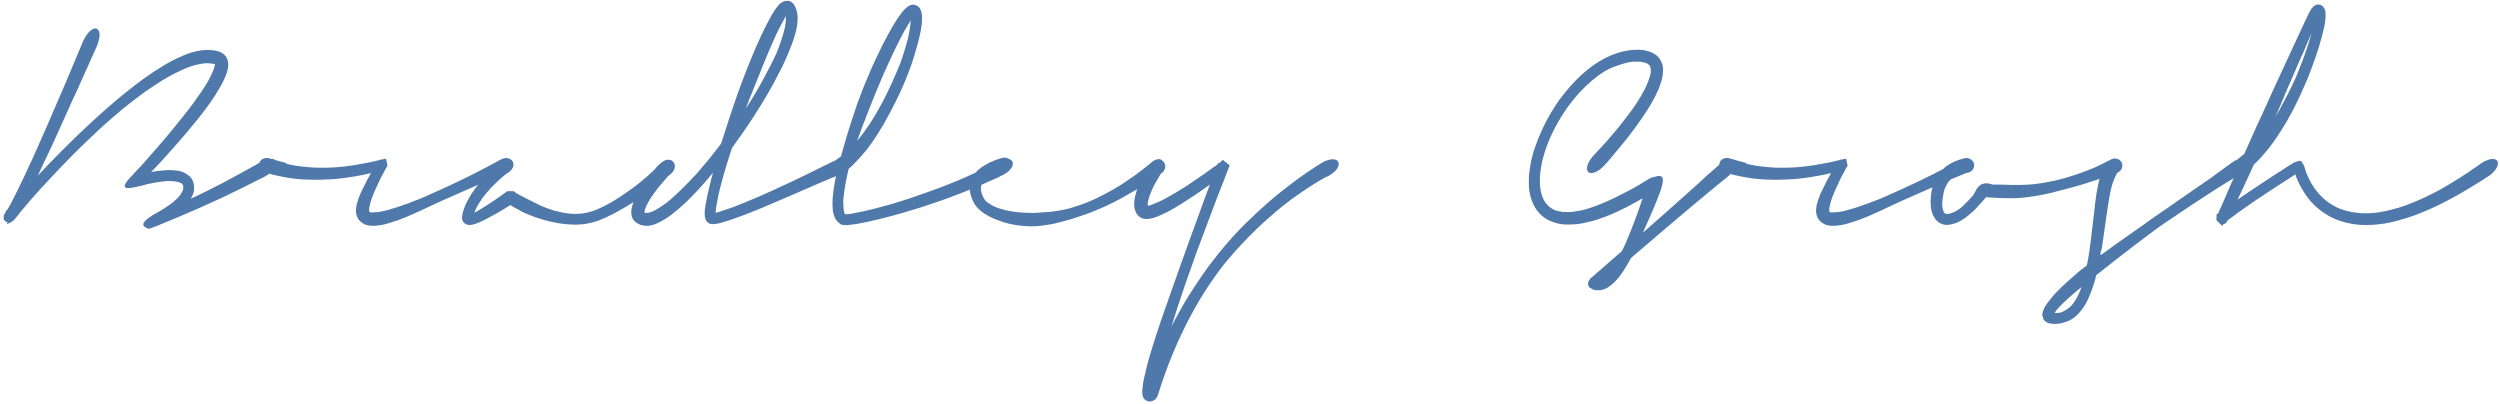 <svg width="272" height="44" viewBox="0 0 272 44" fill="none" xmlns="http://www.w3.org/2000/svg">
<path d="M16.2 24.888C16.208 24.888 16.212 24.884 16.212 24.876C16.22 24.868 16.232 24.86 16.248 24.852L16.176 24.888C16.096 24.856 16.008 24.82 15.912 24.78C15.824 24.74 15.748 24.688 15.684 24.624C15.62 24.56 15.588 24.484 15.588 24.396C15.596 24.308 15.656 24.196 15.768 24.06C15.88 23.932 16.064 23.78 16.32 23.604C16.576 23.42 16.932 23.208 17.388 22.968L17.376 22.98C17.56 22.868 17.776 22.732 18.024 22.572C18.272 22.412 18.504 22.252 18.72 22.092C18.912 21.932 19.104 21.76 19.296 21.576C19.496 21.384 19.656 21.176 19.776 20.952H19.764C19.828 20.84 19.876 20.732 19.908 20.628C19.94 20.516 19.952 20.404 19.944 20.292C19.928 20.132 19.844 20.008 19.692 19.92C19.572 19.856 19.444 19.812 19.308 19.788C19.172 19.756 19.032 19.732 18.888 19.716H18.816C18.752 19.708 18.688 19.704 18.624 19.704C18.568 19.696 18.512 19.692 18.456 19.692C18.376 19.692 18.28 19.696 18.168 19.704C18.056 19.704 17.948 19.712 17.844 19.728C17.468 19.768 17.076 19.828 16.668 19.908C16.268 19.98 15.896 20.064 15.552 20.16C15.552 20.168 15.548 20.172 15.54 20.172C15.532 20.172 15.524 20.176 15.516 20.184C15.516 20.184 15.508 20.184 15.492 20.184C15.436 20.2 15.388 20.212 15.348 20.22C15.316 20.22 15.292 20.224 15.276 20.232C14.604 20.4 14.14 20.476 13.884 20.46C13.636 20.436 13.532 20.34 13.572 20.172C13.612 19.996 13.764 19.76 14.028 19.464C14.3 19.168 14.616 18.828 14.976 18.444L15.444 17.952C16.02 17.304 16.62 16.62 17.244 15.9C17.868 15.18 18.484 14.444 19.092 13.692C19.404 13.308 19.716 12.92 20.028 12.528C20.348 12.136 20.664 11.728 20.976 11.304C21.28 10.88 21.584 10.448 21.888 10.008C22.2 9.56 22.48 9.116 22.728 8.676H22.716C22.876 8.388 23.012 8.112 23.124 7.848C23.244 7.576 23.324 7.332 23.364 7.116V7.14C23.372 7.044 23.38 6.996 23.388 6.996V6.984L23.424 6.996C23.424 6.996 23.416 6.992 23.4 6.984L23.364 6.972L23.208 6.948L22.992 6.9L23.016 6.912C22.928 6.896 22.844 6.888 22.764 6.888C22.684 6.88 22.616 6.876 22.56 6.876C22.448 6.876 22.32 6.884 22.176 6.9C22.04 6.916 21.908 6.936 21.78 6.96C21.58 7 21.384 7.044 21.192 7.092C21.008 7.14 20.824 7.196 20.64 7.26C20.288 7.396 19.94 7.544 19.596 7.704C19.252 7.864 18.928 8.024 18.624 8.184H18.636C18.292 8.368 17.964 8.556 17.652 8.748C17.34 8.94 17.04 9.132 16.752 9.324C16.424 9.54 16.084 9.772 15.732 10.02C15.388 10.268 15.024 10.54 14.64 10.836C14.256 11.124 13.852 11.44 13.428 11.784C13.012 12.128 12.568 12.508 12.096 12.924C11.16 13.732 10.056 14.756 8.784 15.996C7.52 17.236 6.112 18.7 4.56 20.388V20.376C4.168 20.808 3.78 21.244 3.396 21.684C3.02 22.124 2.66 22.548 2.316 22.956C2.148 23.164 1.988 23.364 1.836 23.556C1.82 23.58 1.8 23.604 1.776 23.628C1.752 23.652 1.732 23.676 1.716 23.7L1.62 23.832C1.604 23.864 1.576 23.9 1.536 23.94C1.496 23.98 1.432 24.024 1.344 24.072L1.224 24.192H1.14C1.084 24.224 1.024 24.256 0.96 24.288C0.896 24.328 0.82 24.368 0.732 24.408L0.84 24.18H0.768C0.752 24.18 0.74 24.176 0.732 24.168C0.644 24.112 0.576 24.064 0.528 24.024C0.48 23.984 0.448 23.948 0.432 23.916C0.408 23.876 0.396 23.84 0.396 23.808C0.396 23.768 0.396 23.724 0.396 23.676V23.616C0.396 23.552 0.4 23.508 0.408 23.484C0.416 23.452 0.436 23.412 0.468 23.364H0.456C0.464 23.316 0.48 23.28 0.504 23.256C0.52 23.232 0.536 23.208 0.552 23.184L0.744 22.8L0.78 22.86C0.796 22.844 0.812 22.812 0.828 22.764L0.816 22.776C0.832 22.752 0.848 22.732 0.864 22.716C0.872 22.7 0.884 22.672 0.9 22.632C0.908 22.616 0.916 22.6 0.924 22.584C0.932 22.568 0.944 22.552 0.96 22.536C1.024 22.424 1.084 22.32 1.14 22.224C1.188 22.128 1.244 22.024 1.308 21.912L1.296 21.924C1.752 21.036 2.168 20.192 2.544 19.392C2.928 18.592 3.288 17.82 3.624 17.076C4.176 15.844 4.696 14.668 5.184 13.548C5.672 12.42 6.096 11.436 6.456 10.596C6.504 10.484 6.548 10.38 6.588 10.284C6.636 10.188 6.68 10.092 6.72 9.996C6.944 9.468 7.16 8.96 7.368 8.472C7.576 7.976 7.768 7.52 7.944 7.104C8.12 6.688 8.272 6.32 8.4 6C8.536 5.68 8.644 5.424 8.724 5.232C8.764 5.144 8.796 5.068 8.82 5.004C8.852 4.932 8.88 4.864 8.904 4.8C8.936 4.728 8.964 4.66 8.988 4.596C9.02 4.532 9.044 4.48 9.06 4.44V4.452C9.156 4.236 9.264 4.04 9.384 3.864C9.512 3.68 9.64 3.528 9.768 3.408C9.896 3.28 10.024 3.192 10.152 3.144C10.28 3.088 10.396 3.076 10.5 3.108C10.724 3.22 10.836 3.444 10.836 3.78C10.836 3.948 10.808 4.148 10.752 4.38C10.696 4.604 10.616 4.84 10.512 5.088C10.472 5.184 10.424 5.288 10.368 5.4C10.32 5.512 10.252 5.664 10.164 5.856C10.1 5.992 10.024 6.156 9.936 6.348C9.856 6.54 9.756 6.772 9.636 7.044C9.516 7.308 9.376 7.616 9.216 7.968C9.056 8.32 8.876 8.724 8.676 9.18C8.628 9.284 8.58 9.392 8.532 9.504C8.492 9.608 8.444 9.716 8.388 9.828V9.816C8.348 9.904 8.304 10 8.256 10.104C8.216 10.2 8.172 10.296 8.124 10.392V10.38C8.044 10.564 7.956 10.756 7.86 10.956C7.772 11.148 7.68 11.352 7.584 11.568C7.304 12.2 6.992 12.896 6.648 13.656C6.312 14.408 5.952 15.2 5.568 16.032C5.504 16.16 5.444 16.284 5.388 16.404C5.332 16.524 5.272 16.652 5.208 16.788C5.16 16.892 5.104 17.012 5.04 17.148C4.976 17.284 4.916 17.408 4.86 17.52V17.508C4.612 18.028 4.364 18.56 4.116 19.104C5.748 17.368 7.28 15.82 8.712 14.46C10.144 13.1 11.396 11.968 12.468 11.064C13.036 10.584 13.568 10.148 14.064 9.756C14.568 9.356 15.044 8.992 15.492 8.664C15.948 8.336 16.384 8.036 16.8 7.764C17.216 7.492 17.624 7.236 18.024 6.996C18.408 6.772 18.82 6.556 19.26 6.348C19.7 6.14 20.104 5.968 20.472 5.832C20.68 5.752 20.908 5.684 21.156 5.628C21.404 5.564 21.644 5.516 21.876 5.484C21.988 5.468 22.104 5.456 22.224 5.448C22.344 5.44 22.484 5.436 22.644 5.436C22.78 5.436 22.924 5.444 23.076 5.46C23.228 5.468 23.38 5.492 23.532 5.532L23.52 5.52C23.592 5.536 23.672 5.56 23.76 5.592C23.856 5.616 23.952 5.652 24.048 5.7C24.144 5.748 24.24 5.812 24.336 5.892C24.432 5.964 24.52 6.056 24.6 6.168C24.688 6.304 24.748 6.448 24.78 6.6C24.812 6.752 24.828 6.896 24.828 7.032C24.828 7.112 24.824 7.184 24.816 7.248C24.816 7.304 24.812 7.36 24.804 7.416C24.74 7.744 24.64 8.064 24.504 8.376C24.368 8.68 24.216 8.988 24.048 9.3C23.704 9.916 23.316 10.532 22.884 11.148C22.452 11.764 21.968 12.404 21.432 13.068C20.696 13.972 20.008 14.788 19.368 15.516C18.728 16.244 18.132 16.912 17.58 17.52C17.38 17.728 17.184 17.936 16.992 18.144C16.8 18.344 16.612 18.536 16.428 18.72C16.524 18.704 16.62 18.688 16.716 18.672C16.812 18.656 16.908 18.64 17.004 18.624C17.3 18.584 17.596 18.552 17.892 18.528C18.196 18.504 18.508 18.5 18.828 18.516C18.996 18.532 19.164 18.552 19.332 18.576C19.5 18.592 19.668 18.632 19.836 18.696C20.004 18.76 20.176 18.852 20.352 18.972C20.536 19.084 20.696 19.232 20.832 19.416C20.96 19.608 21.044 19.824 21.084 20.064C21.124 20.296 21.132 20.512 21.108 20.712C21.084 20.872 21.04 21.028 20.976 21.18C20.912 21.332 20.836 21.48 20.748 21.624C21.58 21.24 22.3 20.892 22.908 20.58C23.524 20.268 24.056 19.996 24.504 19.764C25.152 19.412 25.696 19.116 26.136 18.876C26.584 18.636 26.956 18.432 27.252 18.264C27.284 18.248 27.316 18.228 27.348 18.204C27.38 18.18 27.416 18.16 27.456 18.144L27.444 18.156C27.556 18.092 27.668 18.028 27.78 17.964C27.892 17.9 28.004 17.836 28.116 17.772C28.388 17.612 28.644 17.492 28.884 17.412C29.132 17.332 29.348 17.292 29.532 17.292C29.764 17.292 29.94 17.36 30.06 17.496L30.108 17.568C30.156 17.664 30.16 17.776 30.12 17.904C30.088 18.032 30.016 18.168 29.904 18.312C29.8 18.456 29.66 18.604 29.484 18.756C29.308 18.9 29.112 19.036 28.896 19.164C28.816 19.204 28.748 19.24 28.692 19.272C28.636 19.304 28.564 19.34 28.476 19.38C28.404 19.412 28.32 19.452 28.224 19.5C28.128 19.548 28 19.612 27.84 19.692C27.688 19.772 27.5 19.868 27.276 19.98C27.052 20.092 26.78 20.228 26.46 20.388C25.94 20.644 25.268 20.972 24.444 21.372C23.62 21.764 22.588 22.232 21.348 22.776C20.748 23.04 20.06 23.336 19.284 23.664C18.508 23.992 17.704 24.324 16.872 24.66C16.832 24.676 16.784 24.692 16.728 24.708C16.672 24.732 16.612 24.752 16.548 24.768L16.308 24.864C16.292 24.864 16.276 24.868 16.26 24.876C16.252 24.876 16.248 24.876 16.248 24.876C16.248 24.884 16.244 24.888 16.236 24.888C16.228 24.896 16.22 24.9 16.212 24.9L16.2 24.888ZM16.128 24.912L16.176 24.888H16.2C16.184 24.904 16.16 24.912 16.128 24.912ZM0.48 23.316C0.48 23.324 0.48 23.332 0.48 23.34C0.472 23.34 0.468 23.344 0.468 23.352C0.468 23.336 0.472 23.324 0.48 23.316ZM54.569 17.316C54.745 17.236 54.905 17.196 55.049 17.196C55.217 17.196 55.365 17.232 55.493 17.304C55.629 17.376 55.729 17.476 55.793 17.604C55.897 17.82 55.893 18.04 55.781 18.264C55.669 18.488 55.481 18.66 55.217 18.78C55.201 18.788 55.189 18.792 55.181 18.792C55.181 18.792 55.173 18.796 55.157 18.804C55.141 18.812 55.121 18.82 55.097 18.828C55.073 18.836 55.061 18.836 55.061 18.828C55.005 18.844 54.925 18.876 54.821 18.924C54.717 18.972 54.541 19.044 54.293 19.14C54.069 19.228 53.777 19.348 53.417 19.5C53.057 19.644 52.601 19.84 52.049 20.088C51.705 20.248 51.309 20.424 50.861 20.616C50.421 20.808 49.937 21.02 49.409 21.252C49.257 21.316 49.105 21.384 48.953 21.456C48.801 21.52 48.645 21.588 48.485 21.66C48.221 21.772 47.945 21.896 47.657 22.032C47.377 22.16 47.085 22.296 46.781 22.44L46.241 22.692H46.253C46.101 22.764 45.945 22.836 45.785 22.908C45.625 22.98 45.465 23.052 45.305 23.124C45.001 23.26 44.685 23.4 44.357 23.544C44.029 23.68 43.685 23.816 43.325 23.952C42.949 24.08 42.561 24.204 42.161 24.324C41.761 24.444 41.309 24.524 40.805 24.564C40.637 24.572 40.465 24.568 40.289 24.552C40.121 24.544 39.953 24.512 39.785 24.456C39.673 24.408 39.565 24.352 39.461 24.288C39.365 24.232 39.273 24.16 39.185 24.072C39.017 23.904 38.901 23.72 38.837 23.52V23.532C38.773 23.356 38.737 23.2 38.729 23.064C38.729 22.92 38.733 22.784 38.741 22.656C38.757 22.536 38.769 22.456 38.777 22.416C38.785 22.368 38.793 22.324 38.801 22.284C38.801 22.276 38.801 22.268 38.801 22.26C38.809 22.252 38.813 22.244 38.813 22.236L38.873 22.032C38.985 21.648 39.097 21.328 39.209 21.072C39.329 20.816 39.453 20.564 39.581 20.316C39.645 20.188 39.701 20.076 39.749 19.98C39.797 19.884 39.845 19.784 39.893 19.68C39.949 19.576 40.013 19.46 40.085 19.332C40.157 19.196 40.249 19.028 40.361 18.828C40.105 18.892 39.849 18.952 39.593 19.008C39.345 19.056 39.069 19.108 38.765 19.164C37.877 19.324 37.053 19.432 36.293 19.488C35.541 19.536 34.845 19.56 34.205 19.56C33.565 19.552 32.997 19.528 32.501 19.488C32.013 19.44 31.585 19.384 31.217 19.32C30.569 19.208 30.065 19.104 29.705 19.008C29.353 18.904 29.109 18.832 28.973 18.792C28.957 18.792 28.945 18.792 28.937 18.792C28.937 18.784 28.933 18.78 28.925 18.78C28.917 18.78 28.913 18.776 28.913 18.768C28.633 18.664 28.433 18.5 28.313 18.276C28.193 18.044 28.177 17.824 28.265 17.616C28.361 17.424 28.517 17.296 28.733 17.232C28.957 17.168 29.185 17.176 29.417 17.256H29.393C30.193 17.488 30.737 17.636 31.025 17.7C31.313 17.756 31.305 17.788 31.001 17.796C31.273 17.86 31.629 17.932 32.069 18.012C32.509 18.084 33.021 18.144 33.605 18.192C33.829 18.208 34.069 18.224 34.325 18.24C34.581 18.248 34.841 18.252 35.105 18.252C35.561 18.252 36.089 18.232 36.689 18.192C37.297 18.144 37.929 18.068 38.585 17.964C39.081 17.876 39.537 17.792 39.953 17.712C40.377 17.632 40.741 17.552 41.045 17.472C41.053 17.472 41.077 17.468 41.117 17.46C41.157 17.452 41.189 17.44 41.213 17.424C41.221 17.424 41.233 17.424 41.249 17.424C41.273 17.416 41.289 17.412 41.297 17.412C41.281 17.412 41.281 17.408 41.297 17.4L41.321 17.376C41.345 17.376 41.389 17.372 41.453 17.364C41.517 17.356 41.585 17.344 41.657 17.328C41.729 17.312 41.797 17.3 41.861 17.292C41.925 17.276 41.969 17.264 41.993 17.256L42.161 18.024C42.161 18.032 42.145 18.06 42.113 18.108C42.089 18.156 42.057 18.208 42.017 18.264C41.985 18.32 41.953 18.372 41.921 18.42C41.897 18.468 41.885 18.496 41.885 18.504L41.849 18.576C41.833 18.616 41.813 18.656 41.789 18.696C41.765 18.728 41.745 18.76 41.729 18.792L41.741 18.78C41.725 18.82 41.709 18.848 41.693 18.864C41.685 18.872 41.669 18.904 41.645 18.96C41.605 19.024 41.565 19.096 41.525 19.176C41.485 19.256 41.449 19.32 41.417 19.368L41.429 19.356C41.197 19.828 41.001 20.248 40.841 20.616C40.681 20.976 40.545 21.312 40.433 21.624V21.612C40.393 21.748 40.353 21.884 40.313 22.02C40.273 22.156 40.237 22.304 40.205 22.464C40.189 22.528 40.177 22.596 40.169 22.668C40.161 22.74 40.157 22.792 40.157 22.824C40.157 22.92 40.173 22.996 40.205 23.052C40.221 23.084 40.273 23.104 40.361 23.112C40.449 23.12 40.557 23.116 40.685 23.1C40.909 23.092 41.149 23.068 41.405 23.028C41.669 22.98 41.933 22.92 42.197 22.848C42.517 22.76 42.861 22.656 43.229 22.536C43.597 22.416 43.929 22.3 44.225 22.188C44.313 22.156 44.397 22.128 44.477 22.104C44.557 22.072 44.641 22.036 44.729 21.996C44.817 21.956 44.905 21.924 44.993 21.9C45.081 21.868 45.161 21.836 45.233 21.804C45.265 21.788 45.297 21.776 45.329 21.768C45.361 21.76 45.393 21.748 45.425 21.732C45.473 21.716 45.517 21.7 45.557 21.684C45.597 21.668 45.637 21.652 45.677 21.636C45.877 21.548 46.065 21.468 46.241 21.396C46.425 21.316 46.609 21.232 46.793 21.144H46.781C46.885 21.096 46.989 21.052 47.093 21.012C47.197 20.964 47.305 20.916 47.417 20.868H47.405C47.509 20.82 47.625 20.768 47.753 20.712C47.881 20.656 48.001 20.604 48.113 20.556C49.473 19.932 50.561 19.412 51.377 18.996C52.201 18.58 52.805 18.268 53.189 18.06C53.357 17.972 53.497 17.896 53.609 17.832C53.729 17.768 53.833 17.712 53.921 17.664C53.937 17.656 53.949 17.648 53.957 17.64C53.973 17.632 53.989 17.624 54.005 17.616L53.993 17.628C54.089 17.572 54.181 17.52 54.269 17.472C54.357 17.424 54.453 17.372 54.557 17.316H54.569ZM54.442 17.436C54.642 17.276 54.854 17.196 55.078 17.196C55.19 17.196 55.298 17.22 55.402 17.268C55.514 17.316 55.61 17.384 55.69 17.472C55.818 17.64 55.858 17.84 55.81 18.072C55.77 18.296 55.65 18.496 55.45 18.672C55.426 18.68 55.406 18.692 55.39 18.708C55.374 18.724 55.358 18.736 55.342 18.744C55.334 18.752 55.322 18.76 55.306 18.768C55.266 18.792 55.202 18.836 55.114 18.9C55.026 18.964 54.902 19.06 54.742 19.188L54.754 19.176C54.602 19.304 54.414 19.472 54.19 19.68C53.974 19.88 53.714 20.132 53.41 20.436L53.362 20.484H53.374C53.23 20.644 53.074 20.824 52.906 21.024C52.746 21.216 52.59 21.416 52.438 21.624V21.612C52.302 21.812 52.158 22.04 52.006 22.296C51.854 22.544 51.718 22.828 51.598 23.148C51.782 23.06 51.978 22.952 52.186 22.824C52.394 22.696 52.606 22.564 52.822 22.428C53.318 22.116 53.834 21.772 54.37 21.396C54.386 21.38 54.398 21.372 54.406 21.372C54.422 21.364 54.438 21.352 54.454 21.336C54.574 21.24 54.69 21.156 54.802 21.084L55.018 20.928C55.034 20.912 55.054 20.896 55.078 20.88C55.102 20.856 55.122 20.836 55.138 20.82L55.366 20.796L55.906 20.808L56.098 20.952C56.114 20.96 56.122 20.968 56.122 20.976C56.13 20.984 56.142 20.992 56.158 21C56.182 21.016 56.218 21.04 56.266 21.072C56.322 21.096 56.434 21.156 56.602 21.252C56.778 21.34 57.042 21.476 57.394 21.66C57.754 21.836 58.254 22.084 58.894 22.404C59.102 22.492 59.322 22.58 59.554 22.668C59.786 22.748 60.026 22.828 60.274 22.908C60.498 22.972 60.762 23.036 61.066 23.1C61.37 23.164 61.714 23.216 62.098 23.256C62.17 23.264 62.254 23.268 62.35 23.268C62.446 23.268 62.534 23.268 62.614 23.268C62.726 23.268 62.858 23.264 63.01 23.256C63.162 23.248 63.318 23.232 63.478 23.208C63.734 23.168 64.014 23.104 64.318 23.016C64.63 22.928 64.942 22.808 65.254 22.656C65.974 22.32 66.602 21.976 67.138 21.624C67.682 21.272 68.166 20.944 68.59 20.64C69.022 20.328 69.402 20.036 69.73 19.764C70.066 19.492 70.35 19.252 70.582 19.044C70.894 18.764 71.162 18.508 71.386 18.276C71.618 18.044 71.79 17.872 71.902 17.76L71.998 17.676C72.094 17.58 72.202 17.508 72.322 17.46C72.45 17.404 72.574 17.376 72.694 17.376C72.782 17.376 72.866 17.392 72.946 17.424C73.034 17.448 73.114 17.492 73.186 17.556C73.346 17.692 73.426 17.872 73.426 18.096C73.426 18.216 73.398 18.34 73.342 18.468C73.286 18.596 73.202 18.716 73.09 18.828C73.058 18.852 73.022 18.884 72.982 18.924C72.942 18.956 72.878 19.008 72.79 19.08C72.71 19.152 72.602 19.244 72.466 19.356C72.33 19.468 72.15 19.616 71.926 19.8C71.71 19.984 71.426 20.212 71.074 20.484C70.722 20.748 70.318 21.044 69.862 21.372C69.638 21.532 69.374 21.708 69.07 21.9C68.774 22.092 68.45 22.292 68.098 22.5C67.746 22.708 67.37 22.92 66.97 23.136C66.578 23.344 66.174 23.544 65.758 23.736C65.334 23.928 64.91 24.08 64.486 24.192C64.062 24.304 63.678 24.376 63.334 24.408C63.222 24.424 63.094 24.432 62.95 24.432C62.814 24.44 62.69 24.444 62.578 24.444C62.394 24.444 62.206 24.436 62.014 24.42C61.822 24.412 61.65 24.4 61.498 24.384C61.05 24.336 60.626 24.268 60.226 24.18C59.826 24.1 59.474 24.016 59.17 23.928C58.866 23.84 58.574 23.748 58.294 23.652C58.014 23.556 57.71 23.44 57.382 23.304C57.222 23.232 57.05 23.152 56.866 23.064C56.69 22.976 56.506 22.876 56.314 22.764L56.326 22.776C56.31 22.768 56.298 22.764 56.29 22.764C56.29 22.756 56.282 22.748 56.266 22.74C56.178 22.692 56.082 22.64 55.978 22.584C55.874 22.528 55.774 22.468 55.678 22.404C55.638 22.38 55.614 22.368 55.606 22.368C55.606 22.36 55.582 22.34 55.534 22.308C54.974 22.66 54.458 22.972 53.986 23.244C53.514 23.508 53.09 23.736 52.714 23.928C52.546 24.016 52.358 24.104 52.15 24.192C51.942 24.28 51.73 24.356 51.514 24.42C51.434 24.444 51.35 24.46 51.262 24.468C51.174 24.476 51.082 24.48 50.986 24.48C50.882 24.464 50.77 24.424 50.65 24.36C50.546 24.304 50.462 24.228 50.398 24.132C50.334 24.044 50.294 23.944 50.278 23.832L50.29 23.856C50.274 23.76 50.27 23.668 50.278 23.58C50.286 23.492 50.298 23.4 50.314 23.304L50.302 23.316C50.31 23.276 50.326 23.22 50.35 23.148C50.366 23.068 50.386 22.992 50.41 22.92V22.932C50.53 22.532 50.674 22.184 50.842 21.888C51.002 21.584 51.158 21.312 51.31 21.072C51.47 20.832 51.622 20.616 51.766 20.424C51.91 20.224 52.05 20.044 52.186 19.884C52.418 19.596 52.63 19.34 52.822 19.116C53.014 18.892 53.178 18.708 53.314 18.564L53.41 18.48C53.466 18.424 53.51 18.376 53.542 18.336C53.574 18.296 53.61 18.256 53.65 18.216C53.834 18.024 53.978 17.876 54.082 17.772C54.186 17.668 54.306 17.556 54.442 17.436ZM51.238 23.28C51.23 23.28 51.226 23.284 51.226 23.292C51.226 23.292 51.222 23.292 51.214 23.292C51.23 23.292 51.238 23.288 51.238 23.28ZM51.478 23.472C51.486 23.472 51.49 23.464 51.49 23.448C51.49 23.464 51.486 23.472 51.478 23.472ZM92.418 17.616C92.459 17.712 92.463 17.82 92.43 17.94C92.398 18.06 92.335 18.184 92.239 18.312C92.142 18.432 92.019 18.552 91.867 18.672C91.722 18.792 91.555 18.896 91.362 18.984C91.323 19 91.282 19.016 91.243 19.032C91.21 19.048 91.183 19.064 91.159 19.08C91.126 19.096 91.099 19.108 91.075 19.116C91.05 19.124 91.022 19.136 90.99 19.152C90.934 19.176 90.867 19.204 90.787 19.236C90.715 19.26 90.615 19.3 90.487 19.356C90.367 19.404 90.215 19.468 90.031 19.548C89.855 19.62 89.635 19.712 89.371 19.824C89.234 19.888 89.082 19.956 88.915 20.028C88.746 20.092 88.567 20.168 88.374 20.256C88.239 20.32 88.091 20.388 87.93 20.46C87.778 20.524 87.623 20.588 87.463 20.652C87.159 20.788 86.823 20.936 86.454 21.096C86.087 21.248 85.695 21.416 85.278 21.6C85.166 21.648 85.05 21.696 84.93 21.744C84.819 21.792 84.703 21.844 84.582 21.9L84.15 22.08C83.79 22.232 83.406 22.396 82.999 22.572C82.591 22.74 82.162 22.916 81.715 23.1C81.362 23.236 80.995 23.376 80.611 23.52C80.227 23.664 79.831 23.804 79.422 23.94L79.314 23.976C79.299 23.984 79.282 23.988 79.266 23.988C79.251 23.988 79.234 23.992 79.219 24H79.231C79.198 24.016 79.162 24.024 79.123 24.024C79.091 24.032 79.058 24.044 79.026 24.06C78.843 24.124 78.662 24.18 78.487 24.228C78.319 24.276 78.178 24.312 78.067 24.336L78.079 24.324C77.999 24.34 77.922 24.352 77.85 24.36C77.787 24.368 77.722 24.376 77.659 24.384H77.514L77.454 24.372C77.406 24.372 77.362 24.368 77.323 24.36C77.282 24.36 77.231 24.344 77.166 24.312C77.055 24.256 76.963 24.18 76.891 24.084C76.826 23.996 76.782 23.912 76.758 23.832V23.844C76.71 23.708 76.683 23.564 76.674 23.412C76.666 23.26 76.666 23.124 76.674 23.004V22.956C76.674 22.94 76.674 22.924 76.674 22.908C76.683 22.892 76.686 22.876 76.686 22.86C76.743 22.372 76.838 21.82 76.975 21.204C77.118 20.588 77.263 19.984 77.406 19.392C77.447 19.264 77.478 19.152 77.502 19.056C77.526 18.952 77.546 18.868 77.562 18.804C77.01 19.476 76.478 20.088 75.966 20.64C75.463 21.192 74.966 21.696 74.478 22.152C73.999 22.592 73.514 23 73.026 23.376C72.546 23.744 72.031 24.052 71.478 24.3C71.343 24.364 71.191 24.42 71.022 24.468C70.855 24.516 70.703 24.548 70.567 24.564C70.398 24.58 70.215 24.572 70.014 24.54C69.806 24.516 69.618 24.456 69.451 24.36L69.463 24.372C69.374 24.324 69.282 24.264 69.186 24.192C69.091 24.12 69.007 24.036 68.934 23.94C68.799 23.74 68.719 23.536 68.695 23.328C68.671 23.16 68.671 23 68.695 22.848C68.71 22.688 68.739 22.544 68.778 22.416C68.859 22.152 68.939 21.932 69.019 21.756C69.091 21.58 69.166 21.412 69.246 21.252C69.335 21.1 69.422 20.948 69.51 20.796C69.599 20.644 69.683 20.508 69.763 20.388C69.922 20.148 70.079 19.928 70.231 19.728C70.374 19.528 70.502 19.352 70.615 19.2C70.831 18.92 71.014 18.688 71.166 18.504C71.319 18.32 71.43 18.188 71.502 18.108C71.638 17.956 71.782 17.824 71.934 17.712C72.094 17.6 72.246 17.516 72.391 17.46C72.543 17.404 72.683 17.38 72.811 17.388C72.939 17.388 73.043 17.424 73.123 17.496C73.203 17.576 73.246 17.68 73.254 17.808C73.27 17.928 73.258 18.064 73.219 18.216C73.178 18.36 73.115 18.512 73.026 18.672C72.939 18.832 72.835 18.984 72.715 19.128C72.683 19.168 72.647 19.212 72.606 19.26C72.567 19.308 72.522 19.36 72.475 19.416C72.459 19.432 72.439 19.452 72.415 19.476C72.398 19.492 72.379 19.516 72.355 19.548C72.338 19.564 72.314 19.592 72.282 19.632C72.258 19.664 72.234 19.692 72.21 19.716C72.171 19.756 72.138 19.792 72.115 19.824C72.026 19.92 71.934 20.028 71.838 20.148C71.751 20.26 71.638 20.4 71.502 20.568L71.478 20.592C71.463 20.608 71.451 20.624 71.442 20.64C71.442 20.648 71.434 20.66 71.418 20.676C71.299 20.844 71.162 21.032 71.01 21.24C70.859 21.448 70.727 21.648 70.615 21.84V21.852C70.543 21.972 70.466 22.108 70.386 22.26C70.314 22.404 70.251 22.556 70.195 22.716C70.178 22.78 70.162 22.844 70.147 22.908C70.13 22.964 70.123 23.02 70.123 23.076V23.124C70.178 23.148 70.254 23.16 70.35 23.16C70.582 23.16 70.819 23.1 71.058 22.98H71.07C71.278 22.876 71.51 22.744 71.766 22.584C72.022 22.416 72.278 22.236 72.534 22.044C72.782 21.852 73.043 21.632 73.314 21.384C73.587 21.136 73.862 20.876 74.142 20.604C74.43 20.324 74.715 20.036 74.995 19.74C75.282 19.444 75.567 19.144 75.847 18.84C76.254 18.376 76.678 17.876 77.118 17.34C77.558 16.796 77.999 16.232 78.439 15.648C78.439 15.632 78.451 15.608 78.475 15.576C78.906 14.208 79.379 12.764 79.891 11.244C80.41 9.716 81.002 8.14 81.666 6.516C82.075 5.516 82.459 4.632 82.819 3.864C83.186 3.088 83.55 2.376 83.91 1.728V1.716C83.927 1.7 83.934 1.684 83.934 1.668C83.942 1.644 83.954 1.624 83.971 1.608C83.971 1.608 83.975 1.608 83.983 1.608C84.062 1.472 84.142 1.34 84.222 1.212C84.302 1.076 84.386 0.956 84.475 0.852V0.864C84.538 0.776 84.603 0.692 84.666 0.612C84.731 0.532 84.782 0.472 84.823 0.432C84.886 0.376 84.959 0.324 85.038 0.276C85.118 0.22 85.207 0.172 85.302 0.132L85.29 0.144C85.355 0.12 85.43 0.104 85.519 0.096C85.615 0.08 85.715 0.084 85.819 0.108V0.096C85.947 0.12 86.046 0.164 86.118 0.228C86.198 0.284 86.27 0.352 86.335 0.432C86.471 0.616 86.57 0.82 86.635 1.044C86.707 1.26 86.751 1.46 86.766 1.644C86.782 1.812 86.787 1.992 86.778 2.184C86.77 2.376 86.754 2.552 86.731 2.712C86.683 3.04 86.606 3.388 86.502 3.756C86.398 4.124 86.278 4.488 86.142 4.848C86.007 5.208 85.847 5.604 85.662 6.036C85.478 6.468 85.275 6.912 85.05 7.368C84.819 7.832 84.558 8.332 84.27 8.868C83.99 9.396 83.671 9.964 83.311 10.572C82.951 11.18 82.546 11.832 82.099 12.528C81.659 13.216 81.162 13.952 80.611 14.736L80.43 14.988V14.976C80.294 15.176 80.159 15.372 80.022 15.564C79.894 15.756 79.763 15.944 79.626 16.128C79.603 16.216 79.575 16.304 79.543 16.392C79.51 16.48 79.483 16.568 79.459 16.656C79.418 16.768 79.382 16.876 79.35 16.98C79.319 17.084 79.287 17.188 79.254 17.292V17.28L79.183 17.532C79.159 17.636 79.126 17.732 79.087 17.82C78.942 18.292 78.811 18.74 78.691 19.164C78.57 19.588 78.454 20.024 78.343 20.472C78.287 20.688 78.234 20.904 78.186 21.12C78.147 21.336 78.103 21.56 78.055 21.792C78.055 21.808 78.05 21.824 78.043 21.84C78.043 21.856 78.043 21.868 78.043 21.876C78.002 22.084 77.963 22.296 77.922 22.512C77.891 22.72 77.871 22.936 77.862 23.16C78.014 23.12 78.178 23.072 78.355 23.016C78.531 22.96 78.71 22.9 78.894 22.836C79.246 22.716 79.579 22.6 79.891 22.488C80.21 22.368 80.522 22.244 80.826 22.116C81.427 21.876 81.983 21.644 82.495 21.42C83.007 21.196 83.483 20.984 83.922 20.784C84.811 20.384 85.555 20.04 86.154 19.752C86.754 19.464 87.27 19.216 87.703 19.008C88.111 18.808 88.451 18.64 88.722 18.504C89.002 18.368 89.246 18.248 89.454 18.144C89.678 18.032 89.879 17.932 90.055 17.844C90.239 17.756 90.447 17.656 90.678 17.544C90.862 17.456 91.046 17.392 91.231 17.352C91.415 17.312 91.582 17.292 91.734 17.292C92.079 17.292 92.306 17.396 92.418 17.604V17.616ZM81.739 10.284C81.65 10.5 81.582 10.664 81.534 10.776C81.495 10.888 81.463 10.976 81.439 11.04C81.415 11.096 81.398 11.136 81.391 11.16C81.382 11.184 81.371 11.216 81.355 11.256C81.338 11.296 81.314 11.356 81.282 11.436C81.251 11.516 81.207 11.64 81.15 11.808C81.903 10.64 82.555 9.54 83.106 8.508C83.666 7.476 84.126 6.568 84.487 5.784C84.671 5.328 84.843 4.856 85.002 4.368C85.171 3.88 85.299 3.432 85.386 3.024C85.475 2.616 85.51 2.252 85.495 1.932C85.487 1.82 85.478 1.744 85.471 1.704C85.463 1.656 85.451 1.712 85.434 1.872L85.014 2.628C84.855 2.932 84.698 3.24 84.546 3.552C84.403 3.864 84.251 4.2 84.091 4.56C83.787 5.24 83.43 6.08 83.022 7.08C82.623 8.072 82.195 9.14 81.739 10.284ZM109.522 17.256C109.802 17.256 109.998 17.348 110.11 17.532L110.122 17.52C110.178 17.616 110.202 17.724 110.194 17.844C110.186 17.964 110.146 18.088 110.074 18.216C110.002 18.336 109.902 18.46 109.774 18.588C109.654 18.708 109.51 18.816 109.342 18.912C109.286 18.944 109.222 18.98 109.15 19.02C109.086 19.052 109.006 19.092 108.91 19.14C108.87 19.156 108.826 19.176 108.778 19.2C108.738 19.224 108.69 19.252 108.634 19.284C108.442 19.372 108.182 19.488 107.854 19.632C107.534 19.776 107.114 19.96 106.594 20.184C106.074 20.408 105.43 20.672 104.662 20.976C103.902 21.28 102.978 21.62 101.89 21.996C101.362 22.18 100.774 22.376 100.126 22.584C99.478 22.784 98.798 22.988 98.086 23.196C97.726 23.3 97.35 23.404 96.958 23.508C96.574 23.612 96.174 23.716 95.758 23.82C95.326 23.924 94.87 24.028 94.39 24.132C93.918 24.236 93.466 24.324 93.034 24.396C92.946 24.412 92.858 24.42 92.77 24.42C92.69 24.428 92.606 24.44 92.518 24.456C92.494 24.464 92.466 24.468 92.434 24.468C92.41 24.476 92.374 24.48 92.326 24.48C92.31 24.48 92.29 24.48 92.266 24.48C92.25 24.488 92.234 24.492 92.218 24.492H91.978C91.962 24.492 91.946 24.488 91.93 24.48C91.922 24.48 91.906 24.48 91.882 24.48C91.818 24.48 91.758 24.476 91.702 24.468C91.654 24.468 91.586 24.452 91.498 24.42C91.29 24.276 91.138 24.14 91.042 24.012C90.946 23.892 90.87 23.772 90.814 23.652C90.766 23.532 90.726 23.416 90.694 23.304C90.662 23.184 90.638 23.072 90.622 22.968C90.606 22.84 90.594 22.712 90.586 22.584C90.578 22.456 90.574 22.316 90.574 22.164C90.574 21.876 90.586 21.612 90.61 21.372C90.634 21.124 90.662 20.888 90.694 20.664C90.726 20.432 90.754 20.248 90.778 20.112C90.802 19.968 90.822 19.844 90.838 19.74C90.862 19.628 90.886 19.516 90.91 19.404C90.942 19.284 90.978 19.132 91.018 18.948C90.866 18.948 90.746 18.92 90.658 18.864C90.57 18.808 90.502 18.732 90.454 18.636C90.366 18.428 90.39 18.2 90.526 17.952C90.67 17.704 90.87 17.476 91.126 17.268L91.114 17.292C91.146 17.26 91.186 17.228 91.234 17.196C91.234 17.196 91.242 17.192 91.258 17.184C91.266 17.184 91.27 17.18 91.27 17.172C91.294 17.156 91.318 17.144 91.342 17.136C91.374 17.12 91.414 17.092 91.462 17.052C91.47 17.052 91.478 17.048 91.486 17.04C91.726 16.168 91.946 15.404 92.146 14.748C92.346 14.084 92.538 13.476 92.722 12.924C92.906 12.364 93.09 11.816 93.274 11.28C93.466 10.744 93.682 10.172 93.922 9.564C94.162 8.964 94.45 8.276 94.786 7.5C95.13 6.724 95.562 5.816 96.082 4.776C96.442 4.08 96.782 3.452 97.102 2.892C97.43 2.324 97.774 1.808 98.134 1.344L98.218 1.26L98.194 1.272C98.258 1.184 98.346 1.088 98.458 0.984C98.578 0.872 98.69 0.776 98.794 0.696C98.794 0.696 98.802 0.692 98.818 0.684C98.826 0.684 98.83 0.68 98.83 0.672C98.894 0.632 98.958 0.6 99.022 0.576C99.086 0.544 99.15 0.524 99.214 0.516C99.302 0.5 99.39 0.504 99.478 0.528C99.574 0.544 99.662 0.572 99.742 0.612C99.902 0.7 100.014 0.8 100.078 0.912C100.142 1.024 100.19 1.128 100.222 1.224C100.27 1.384 100.298 1.536 100.306 1.68C100.322 1.816 100.326 1.952 100.318 2.088C100.318 2.224 100.314 2.348 100.306 2.46C100.298 2.564 100.286 2.664 100.27 2.76C100.222 3.128 100.15 3.516 100.054 3.924C99.966 4.324 99.866 4.716 99.754 5.1C99.65 5.46 99.538 5.84 99.418 6.24C99.298 6.632 99.162 7.032 99.01 7.44C98.53 8.736 98.038 9.884 97.534 10.884C97.038 11.884 96.582 12.744 96.166 13.464C95.734 14.2 95.35 14.812 95.014 15.3C94.678 15.788 94.394 16.172 94.162 16.452C93.954 16.708 93.75 16.944 93.55 17.16C93.358 17.368 93.17 17.564 92.986 17.748C92.866 17.868 92.758 17.976 92.662 18.072C92.566 18.16 92.466 18.248 92.362 18.336C92.346 18.384 92.334 18.42 92.326 18.444C92.318 18.46 92.314 18.472 92.314 18.48C92.314 18.488 92.31 18.5 92.302 18.516V18.504C92.214 18.864 92.122 19.296 92.026 19.8C91.93 20.296 91.85 20.82 91.786 21.372C91.77 21.484 91.758 21.612 91.75 21.756C91.75 21.892 91.75 22.016 91.75 22.128C91.75 22.296 91.758 22.464 91.774 22.632C91.79 22.8 91.818 22.968 91.858 23.136C91.858 23.168 91.886 23.224 91.942 23.304C92.078 23.312 92.222 23.308 92.374 23.292C92.526 23.268 92.682 23.24 92.842 23.208H92.83C93.598 23.072 94.338 22.912 95.05 22.728C95.77 22.544 96.41 22.372 96.97 22.212C97.594 22.028 98.186 21.844 98.746 21.66C99.306 21.476 99.838 21.292 100.342 21.108C101.382 20.748 102.286 20.416 103.054 20.112C103.822 19.808 104.494 19.528 105.07 19.272C106.03 18.856 106.77 18.508 107.29 18.228C107.81 17.948 108.17 17.752 108.37 17.64C108.378 17.64 108.386 17.636 108.394 17.628C108.402 17.62 108.414 17.612 108.43 17.604C108.446 17.596 108.458 17.584 108.466 17.568C108.474 17.568 108.47 17.576 108.454 17.592C108.654 17.48 108.846 17.396 109.03 17.34C109.214 17.284 109.378 17.256 109.522 17.256ZM93.454 14.796C93.414 14.916 93.39 14.984 93.382 15C93.374 15.008 93.366 15.012 93.358 15.012C93.358 15.012 93.354 15.028 93.346 15.06C93.338 15.084 93.31 15.168 93.262 15.312C93.462 15.08 93.678 14.808 93.91 14.496C94.142 14.184 94.394 13.824 94.666 13.416C94.89 13.072 95.138 12.668 95.41 12.204C95.682 11.732 95.962 11.216 96.25 10.656C96.538 10.088 96.826 9.484 97.114 8.844C97.41 8.196 97.694 7.528 97.966 6.84C98.126 6.408 98.274 5.96 98.41 5.496C98.554 5.032 98.682 4.584 98.794 4.152V4.164C98.842 3.956 98.886 3.728 98.926 3.48C98.974 3.232 99.014 2.964 99.046 2.676C99.07 2.532 99.082 2.388 99.082 2.244C99.042 2.308 98.998 2.376 98.95 2.448C98.91 2.512 98.87 2.576 98.83 2.64C98.678 2.888 98.522 3.152 98.362 3.432C98.21 3.704 98.066 3.976 97.93 4.248C97.634 4.824 97.338 5.428 97.042 6.06C96.746 6.684 96.45 7.332 96.154 8.004C95.834 8.74 95.546 9.42 95.29 10.044C95.042 10.66 94.826 11.204 94.642 11.676C94.626 11.716 94.606 11.764 94.582 11.82C94.558 11.876 94.538 11.924 94.522 11.964C94.506 12.004 94.494 12.04 94.486 12.072C94.478 12.104 94.466 12.136 94.45 12.168C94.41 12.272 94.366 12.38 94.318 12.492C94.278 12.604 94.238 12.708 94.198 12.804L94.21 12.792C94.074 13.128 93.942 13.46 93.814 13.788C93.694 14.116 93.574 14.452 93.454 14.796ZM107.75 17.652C107.934 17.572 108.086 17.508 108.206 17.46C108.326 17.412 108.43 17.372 108.518 17.34C108.614 17.308 108.702 17.28 108.782 17.256C108.862 17.232 108.95 17.208 109.046 17.184L109.07 17.172C109.318 17.116 109.542 17.152 109.742 17.28C109.942 17.408 110.062 17.584 110.102 17.808C110.118 18.016 110.062 18.204 109.934 18.372C109.806 18.54 109.642 18.656 109.442 18.72H109.454C109.398 18.736 109.354 18.748 109.322 18.756C109.29 18.756 109.254 18.756 109.214 18.756C109.174 18.756 109.114 18.76 109.034 18.768C108.954 18.776 108.83 18.8 108.662 18.84C108.598 18.856 108.55 18.864 108.518 18.864C108.382 18.904 108.218 18.96 108.026 19.032C107.834 19.104 107.622 19.22 107.39 19.38V19.392C107.278 19.472 107.162 19.572 107.042 19.692C106.93 19.812 106.842 19.956 106.778 20.124C106.762 20.188 106.75 20.248 106.742 20.304C106.726 20.36 106.718 20.42 106.718 20.484C106.718 20.636 106.742 20.796 106.79 20.964C106.83 21.132 106.898 21.308 106.994 21.492C107.098 21.732 107.31 21.952 107.63 22.152C107.798 22.264 107.978 22.368 108.17 22.464C108.362 22.552 108.562 22.628 108.77 22.692C109.658 22.98 110.714 23.136 111.938 23.16C112.29 23.168 112.598 23.164 112.862 23.148C113.134 23.124 113.382 23.104 113.606 23.088H113.738C113.97 23.072 114.182 23.056 114.374 23.04C114.566 23.016 114.778 22.984 115.01 22.944C115.258 22.904 115.51 22.86 115.766 22.812C116.03 22.756 116.314 22.684 116.618 22.596H116.606C116.958 22.492 117.362 22.36 117.818 22.2C118.274 22.032 118.802 21.808 119.402 21.528H119.39C119.99 21.232 120.53 20.948 121.01 20.676C121.498 20.396 121.934 20.128 122.318 19.872C122.726 19.608 123.074 19.372 123.362 19.164C123.658 18.956 123.906 18.772 124.106 18.612C124.466 18.332 124.746 18.112 124.946 17.952C125.146 17.792 125.29 17.672 125.378 17.592C125.402 17.576 125.422 17.56 125.438 17.544C125.614 17.416 125.802 17.352 126.002 17.352C126.122 17.352 126.234 17.376 126.338 17.424C126.45 17.472 126.542 17.54 126.614 17.628C126.726 17.78 126.782 17.94 126.782 18.108C126.782 18.236 126.75 18.364 126.686 18.492C126.63 18.612 126.546 18.716 126.434 18.804C126.426 18.812 126.418 18.816 126.41 18.816C126.402 18.816 126.398 18.82 126.398 18.828C126.358 18.86 126.298 18.904 126.218 18.96C126.146 19.008 126.042 19.076 125.906 19.164C125.874 19.18 125.842 19.2 125.81 19.224C125.778 19.248 125.742 19.276 125.702 19.308C125.646 19.348 125.586 19.388 125.522 19.428C125.458 19.468 125.39 19.512 125.318 19.56C125.27 19.592 125.222 19.624 125.174 19.656C125.126 19.68 125.074 19.712 125.018 19.752C124.986 19.768 124.954 19.788 124.922 19.812C124.898 19.836 124.87 19.856 124.838 19.872H124.85C124.666 19.984 124.458 20.112 124.226 20.256C123.994 20.4 123.738 20.56 123.458 20.736C123.026 20.992 122.522 21.28 121.946 21.6C121.37 21.92 120.686 22.256 119.894 22.608C119.142 22.936 118.494 23.192 117.95 23.376C117.414 23.56 116.942 23.716 116.534 23.844C116.126 23.964 115.762 24.064 115.442 24.144C115.122 24.224 114.834 24.296 114.578 24.36C114.346 24.408 114.098 24.448 113.834 24.48C113.578 24.52 113.298 24.556 112.994 24.588C112.882 24.604 112.754 24.612 112.61 24.612C112.474 24.62 112.338 24.624 112.202 24.624C111.97 24.624 111.714 24.612 111.434 24.588C111.162 24.572 110.878 24.54 110.582 24.492C109.958 24.396 109.394 24.256 108.89 24.072C108.386 23.896 107.97 23.724 107.642 23.556C107.498 23.476 107.334 23.38 107.15 23.268C106.974 23.156 106.822 23.044 106.694 22.932C106.534 22.804 106.386 22.66 106.25 22.5C106.114 22.34 105.994 22.148 105.89 21.924V21.936C105.762 21.68 105.666 21.424 105.602 21.168C105.53 20.912 105.494 20.66 105.494 20.412C105.494 20.228 105.506 20.076 105.53 19.956C105.594 19.644 105.702 19.376 105.854 19.152C106.006 18.928 106.162 18.74 106.322 18.588C106.602 18.332 106.87 18.132 107.126 17.988C107.382 17.844 107.594 17.728 107.762 17.64L107.75 17.652ZM143.903 17.664C144.103 17.552 144.299 17.468 144.491 17.412C144.683 17.356 144.855 17.328 145.007 17.328C145.303 17.328 145.503 17.424 145.607 17.616C145.655 17.712 145.667 17.824 145.643 17.952C145.627 18.072 145.579 18.196 145.499 18.324C145.419 18.444 145.311 18.568 145.175 18.696C145.039 18.816 144.887 18.928 144.719 19.032C144.687 19.048 144.655 19.068 144.623 19.092C144.591 19.116 144.559 19.136 144.527 19.152C144.511 19.16 144.491 19.168 144.467 19.176C144.451 19.184 144.435 19.192 144.419 19.2C144.355 19.224 144.283 19.256 144.203 19.296C144.131 19.336 144.035 19.388 143.915 19.452C143.803 19.516 143.663 19.596 143.495 19.692C143.335 19.788 143.139 19.908 142.907 20.052H142.919C142.535 20.292 142.055 20.608 141.479 21C140.903 21.384 140.219 21.888 139.427 22.512H139.439C139.055 22.824 138.627 23.188 138.155 23.604C137.683 24.012 137.183 24.468 136.655 24.972C136.135 25.484 135.591 26.04 135.023 26.64C134.463 27.24 133.899 27.88 133.331 28.56C132.691 29.36 132.043 30.256 131.387 31.248C130.731 32.24 130.087 33.332 129.455 34.524C128.823 35.716 128.215 37.008 127.631 38.4C127.047 39.792 126.507 41.288 126.011 42.888V42.876C125.995 42.948 125.975 43.004 125.951 43.044C125.935 43.092 125.915 43.136 125.891 43.176C125.883 43.192 125.867 43.216 125.843 43.248C125.819 43.288 125.799 43.324 125.783 43.356L125.615 43.524L125.591 43.5C125.559 43.524 125.527 43.544 125.495 43.56C125.471 43.584 125.451 43.604 125.435 43.62C125.347 43.652 125.251 43.672 125.147 43.68C125.051 43.688 124.963 43.68 124.883 43.656C124.795 43.624 124.715 43.584 124.643 43.536C124.571 43.488 124.519 43.44 124.487 43.392L124.475 43.368C124.395 43.288 124.347 43.196 124.331 43.092C124.307 43.02 124.295 42.976 124.295 42.96C124.287 42.936 124.283 42.904 124.283 42.864C124.283 42.824 124.283 42.792 124.283 42.768V42.432C124.283 42.416 124.283 42.4 124.283 42.384C124.291 42.368 124.295 42.352 124.295 42.336C124.311 42.2 124.327 42.064 124.343 41.928C124.359 41.8 124.375 41.676 124.391 41.556C124.431 41.348 124.475 41.14 124.523 40.932C124.579 40.732 124.627 40.54 124.667 40.356L124.655 40.368C124.663 40.336 124.667 40.308 124.667 40.284C124.675 40.26 124.683 40.232 124.691 40.2C124.795 39.792 124.895 39.408 124.991 39.048C125.095 38.696 125.195 38.364 125.291 38.052C125.483 37.436 125.663 36.86 125.831 36.324C126.007 35.788 126.195 35.232 126.395 34.656L126.575 34.152C126.607 34.064 126.635 33.976 126.659 33.888C126.691 33.808 126.723 33.724 126.755 33.636C126.819 33.46 126.883 33.276 126.947 33.084C127.011 32.9 127.079 32.704 127.151 32.496C127.335 31.968 127.547 31.368 127.787 30.696C128.027 30.032 128.291 29.288 128.579 28.464C128.875 27.648 129.199 26.748 129.551 25.764C129.911 24.78 130.303 23.708 130.727 22.548C130.879 22.132 131.031 21.712 131.183 21.288C131.343 20.864 131.495 20.46 131.639 20.076C131.367 20.276 131.099 20.468 130.835 20.652C130.571 20.836 130.315 21.012 130.067 21.18C129.539 21.532 129.035 21.86 128.555 22.164C128.075 22.46 127.611 22.732 127.163 22.98C126.939 23.1 126.711 23.212 126.479 23.316C126.247 23.42 126.023 23.516 125.807 23.604C125.687 23.652 125.563 23.692 125.435 23.724C125.307 23.756 125.175 23.784 125.039 23.808H124.955C124.891 23.816 124.823 23.824 124.751 23.832C124.687 23.832 124.611 23.824 124.523 23.808C124.411 23.8 124.295 23.768 124.175 23.712C124.063 23.656 123.955 23.576 123.851 23.472L123.839 23.46C123.783 23.42 123.727 23.352 123.671 23.256L123.623 23.172C123.623 23.172 123.615 23.156 123.599 23.124C123.575 23.1 123.559 23.072 123.551 23.04C123.535 22.992 123.527 22.956 123.527 22.932C123.511 22.876 123.495 22.828 123.479 22.788C123.463 22.748 123.451 22.716 123.443 22.692C123.427 22.66 123.419 22.636 123.419 22.62C123.403 22.5 123.395 22.368 123.395 22.224C123.395 22.08 123.403 21.952 123.419 21.84C123.435 21.656 123.467 21.48 123.515 21.312C123.563 21.136 123.607 20.972 123.647 20.82C123.711 20.604 123.787 20.396 123.875 20.196C123.971 19.988 124.055 19.804 124.127 19.644C124.135 19.628 124.139 19.612 124.139 19.596C124.147 19.58 124.155 19.564 124.163 19.548L124.151 19.62C124.151 19.612 124.151 19.608 124.151 19.608C124.159 19.6 124.163 19.592 124.163 19.584C124.163 19.56 124.163 19.536 124.163 19.512C124.163 19.488 124.179 19.456 124.211 19.416C124.379 19.08 124.515 18.82 124.619 18.636C124.731 18.444 124.807 18.312 124.847 18.24C124.959 18.056 125.083 17.896 125.219 17.76C125.355 17.624 125.491 17.52 125.627 17.448C125.763 17.368 125.895 17.324 126.023 17.316C126.151 17.3 126.259 17.32 126.347 17.376C126.435 17.44 126.495 17.52 126.527 17.616C126.567 17.704 126.587 17.804 126.587 17.916C126.587 18.068 126.551 18.244 126.479 18.444C126.415 18.644 126.327 18.848 126.215 19.056L126.203 19.068V19.056C126.195 19.072 126.187 19.084 126.179 19.092C126.179 19.092 126.175 19.1 126.167 19.116C126.143 19.156 126.119 19.2 126.095 19.248C126.071 19.288 126.051 19.324 126.035 19.356C125.971 19.444 125.883 19.592 125.771 19.8C125.707 19.904 125.639 20.024 125.567 20.16C125.495 20.288 125.427 20.432 125.363 20.592C125.291 20.752 125.211 20.944 125.123 21.168C125.043 21.384 124.971 21.636 124.907 21.924C124.891 21.98 124.879 22.04 124.871 22.104C124.871 22.16 124.871 22.204 124.871 22.236V22.38C124.935 22.372 125.003 22.364 125.075 22.356C125.147 22.34 125.227 22.312 125.315 22.272C125.747 22.12 126.203 21.916 126.683 21.66C127.171 21.396 127.679 21.104 128.207 20.784C128.447 20.64 128.719 20.472 129.023 20.28C129.327 20.08 129.643 19.868 129.971 19.644C130.299 19.42 130.635 19.188 130.979 18.948C131.323 18.708 131.655 18.472 131.975 18.24L132.119 18.132C132.159 18.1 132.199 18.076 132.239 18.06C132.279 18.036 132.319 18.008 132.359 17.976C132.367 17.976 132.379 17.968 132.395 17.952C132.411 17.944 132.423 17.936 132.431 17.928C132.439 17.912 132.451 17.896 132.467 17.88L132.551 17.724L132.647 17.748L132.671 17.724L132.743 17.676C132.759 17.66 132.779 17.644 132.803 17.628C132.827 17.604 132.847 17.584 132.863 17.568L133.043 17.388C133.083 17.428 133.147 17.484 133.235 17.556C133.323 17.62 133.379 17.66 133.403 17.676C133.475 17.74 133.523 17.78 133.547 17.796C133.571 17.812 133.571 17.812 133.547 17.796H133.523C133.555 17.812 133.591 17.836 133.631 17.868C133.671 17.9 133.727 17.936 133.799 17.976C133.759 18.088 133.715 18.2 133.667 18.312C133.619 18.424 133.587 18.496 133.571 18.528C133.571 18.536 133.567 18.544 133.559 18.552C133.559 18.56 133.559 18.568 133.559 18.576C133.551 18.592 133.543 18.616 133.535 18.648C133.527 18.672 133.519 18.692 133.511 18.708C133.503 18.732 133.491 18.76 133.475 18.792C133.459 18.824 133.447 18.856 133.439 18.888C133.423 18.928 133.407 18.968 133.391 19.008C133.383 19.04 133.371 19.076 133.355 19.116C133.299 19.26 133.243 19.408 133.187 19.56C133.131 19.704 133.071 19.852 133.007 20.004C132.831 20.452 132.643 20.932 132.443 21.444C132.251 21.948 132.059 22.456 131.867 22.968C131.235 24.632 130.683 26.104 130.211 27.384C129.747 28.664 129.343 29.804 128.999 30.804C128.655 31.804 128.359 32.684 128.111 33.444C127.863 34.212 127.643 34.908 127.451 35.532C127.491 35.452 127.531 35.372 127.571 35.292C127.611 35.212 127.651 35.136 127.691 35.064C127.987 34.504 128.271 33.984 128.543 33.504C128.815 33.024 129.079 32.58 129.335 32.172C129.591 31.772 129.839 31.388 130.079 31.02C130.319 30.652 130.567 30.284 130.823 29.916C131.079 29.556 131.343 29.188 131.615 28.812C131.895 28.444 132.199 28.052 132.527 27.636C133.583 26.34 134.567 25.244 135.479 24.348C136.391 23.46 137.207 22.7 137.927 22.068C138.647 21.444 139.271 20.932 139.799 20.532C140.327 20.124 140.779 19.78 141.155 19.5C141.531 19.228 141.847 19.004 142.103 18.828C142.359 18.652 142.587 18.5 142.787 18.372C142.987 18.236 143.171 18.116 143.339 18.012C143.507 17.9 143.695 17.784 143.903 17.664ZM188.8 17.448C188.88 17.528 188.916 17.636 188.908 17.772C188.908 17.9 188.876 18.04 188.812 18.192C188.748 18.344 188.652 18.504 188.524 18.672C188.396 18.832 188.244 18.988 188.068 19.14L188.08 19.128C188.072 19.136 188.064 19.144 188.056 19.152C188.048 19.152 188.04 19.156 188.032 19.164C187.992 19.204 187.944 19.248 187.888 19.296C187.84 19.336 187.792 19.376 187.744 19.416C187.664 19.48 187.548 19.572 187.396 19.692C187.244 19.812 187.02 19.992 186.724 20.232C186.436 20.472 186.056 20.788 185.584 21.18C185.112 21.572 184.508 22.076 183.772 22.692C183.044 23.308 182.164 24.052 181.132 24.924C180.108 25.796 178.896 26.832 177.496 28.032C177.48 28.064 177.448 28.112 177.4 28.176C177.392 28.192 177.38 28.208 177.364 28.224C177.356 28.24 177.348 28.256 177.34 28.272V28.26C177.244 28.428 177.156 28.592 177.076 28.752C176.772 29.272 176.472 29.724 176.176 30.108C176 30.332 175.808 30.544 175.6 30.744C175.4 30.944 175.172 31.124 174.916 31.284C174.764 31.372 174.604 31.444 174.436 31.5C174.268 31.556 174.092 31.584 173.908 31.584C173.796 31.584 173.688 31.576 173.584 31.56C173.488 31.552 173.396 31.528 173.308 31.488C173.292 31.488 173.28 31.484 173.272 31.476C173.264 31.468 173.252 31.46 173.236 31.452L173.188 31.428C173.172 31.42 173.148 31.404 173.116 31.38C173.084 31.364 173.056 31.344 173.032 31.32C173.008 31.304 172.992 31.296 172.984 31.296C172.976 31.296 172.984 31.308 173.008 31.332C172.944 31.292 172.892 31.236 172.852 31.164C172.82 31.1 172.796 31.004 172.78 30.876C172.772 30.82 172.78 30.756 172.804 30.684C172.836 30.612 172.872 30.54 172.912 30.468C172.96 30.396 173.012 30.328 173.068 30.264C173.124 30.208 173.184 30.164 173.248 30.132H173.236C173.404 29.988 173.576 29.836 173.752 29.676C173.936 29.524 174.12 29.368 174.304 29.208C174.56 28.984 174.804 28.768 175.036 28.56C175.276 28.352 175.512 28.148 175.744 27.948C175.784 27.916 175.816 27.884 175.84 27.852C175.872 27.828 175.908 27.8 175.948 27.768L176.452 27.336C176.548 27.152 176.636 26.972 176.716 26.796C176.796 26.62 176.88 26.436 176.968 26.244C177.248 25.572 177.536 24.848 177.832 24.072C178.128 23.304 178.408 22.512 178.672 21.696C178.672 21.68 178.676 21.668 178.684 21.66C178.684 21.668 178.692 21.64 178.708 21.576C178.524 21.688 178.344 21.792 178.168 21.888C177.992 21.984 177.812 22.084 177.628 22.188C176.484 22.804 175.46 23.28 174.556 23.616C173.66 23.952 172.824 24.184 172.048 24.312H172.06C171.636 24.392 171.172 24.432 170.668 24.432C170.508 24.432 170.348 24.428 170.188 24.42C170.036 24.412 169.892 24.396 169.756 24.372C169.396 24.308 169.024 24.192 168.64 24.024C168.256 23.856 167.912 23.624 167.608 23.328C167.304 23.04 167.052 22.688 166.852 22.272C166.652 21.856 166.508 21.408 166.42 20.928V20.94C166.388 20.772 166.364 20.588 166.348 20.388C166.34 20.18 166.336 19.972 166.336 19.764C166.336 19.428 166.352 19.096 166.384 18.768C166.424 18.44 166.476 18.104 166.54 17.76C166.652 17.176 166.82 16.564 167.044 15.924C167.268 15.276 167.556 14.58 167.908 13.836C168.252 13.116 168.668 12.372 169.156 11.604C169.652 10.828 170.264 10.036 170.992 9.228C171.736 8.404 172.524 7.696 173.356 7.104C174.196 6.504 175.064 6.06 175.96 5.772C176.704 5.532 177.436 5.412 178.156 5.412C178.244 5.412 178.332 5.416 178.42 5.424C178.508 5.424 178.596 5.428 178.684 5.436C178.924 5.468 179.164 5.52 179.404 5.592C179.644 5.664 179.88 5.78 180.112 5.94C180.36 6.116 180.552 6.336 180.688 6.6C180.832 6.856 180.912 7.112 180.928 7.368C180.944 7.576 180.94 7.792 180.916 8.016C180.9 8.24 180.864 8.448 180.808 8.64C180.76 8.824 180.704 9.004 180.64 9.18C180.584 9.356 180.524 9.524 180.46 9.684C180.324 9.996 180.184 10.292 180.04 10.572C179.896 10.844 179.752 11.104 179.608 11.352C179.304 11.856 179.004 12.324 178.708 12.756C178.42 13.18 178.152 13.56 177.904 13.896C177.4 14.584 176.94 15.176 176.524 15.672C176.116 16.168 175.776 16.576 175.504 16.896C175.272 17.184 175.072 17.424 174.904 17.616C174.736 17.8 174.608 17.936 174.52 18.024C174.368 18.192 174.204 18.34 174.028 18.468C173.86 18.588 173.696 18.68 173.536 18.744C173.384 18.8 173.24 18.828 173.104 18.828C172.976 18.828 172.876 18.792 172.804 18.72H172.816C172.728 18.64 172.676 18.536 172.66 18.408C172.652 18.28 172.672 18.136 172.72 17.976C172.768 17.816 172.844 17.652 172.948 17.484C173.06 17.308 173.188 17.136 173.332 16.968C173.364 16.928 173.4 16.888 173.44 16.848C173.48 16.808 173.524 16.764 173.572 16.716C173.628 16.652 173.692 16.58 173.764 16.5C173.836 16.42 173.92 16.328 174.016 16.224L174.184 16.068C174.2 16.052 174.208 16.04 174.208 16.032C174.216 16.024 174.228 16.012 174.244 15.996C174.428 15.788 174.66 15.528 174.94 15.216C175.22 14.904 175.548 14.52 175.924 14.064C176.164 13.776 176.416 13.46 176.68 13.116C176.952 12.772 177.244 12.384 177.556 11.952C177.708 11.736 177.864 11.512 178.024 11.28C178.184 11.04 178.344 10.784 178.504 10.512C178.656 10.256 178.804 9.988 178.948 9.708C179.092 9.42 179.232 9.096 179.368 8.736C179.432 8.576 179.484 8.42 179.524 8.268C179.572 8.108 179.6 7.948 179.608 7.788C179.624 7.652 179.616 7.52 179.584 7.392C179.56 7.264 179.504 7.156 179.416 7.068H179.428C179.34 6.972 179.22 6.9 179.068 6.852C178.916 6.796 178.752 6.756 178.576 6.732C178.488 6.716 178.4 6.708 178.312 6.708C178.224 6.708 178.14 6.708 178.06 6.708C177.956 6.708 177.832 6.712 177.688 6.72C177.552 6.728 177.42 6.74 177.292 6.756C176.86 6.844 176.392 6.98 175.888 7.164C175.384 7.34 174.928 7.552 174.52 7.8C174.088 8.064 173.648 8.388 173.2 8.772C172.76 9.148 172.324 9.564 171.892 10.02C171.116 10.876 170.464 11.732 169.936 12.588C169.408 13.444 168.976 14.256 168.64 15.024C168.304 15.8 168.048 16.536 167.872 17.232C167.696 17.928 167.588 18.588 167.548 19.212C167.54 19.3 167.536 19.38 167.536 19.452C167.536 19.524 167.536 19.604 167.536 19.692C167.536 20.18 167.588 20.628 167.692 21.036C167.796 21.436 167.952 21.78 168.16 22.068C168.288 22.228 168.42 22.368 168.556 22.488C168.7 22.6 168.848 22.7 169 22.788L168.988 22.776C169.148 22.856 169.308 22.916 169.468 22.956C169.636 22.996 169.812 23.028 169.996 23.052C170.084 23.068 170.168 23.076 170.248 23.076C170.328 23.076 170.408 23.076 170.488 23.076C170.744 23.076 171 23.06 171.256 23.028C171.512 22.988 171.78 22.94 172.06 22.884L172.048 22.896C172.352 22.824 172.684 22.728 173.044 22.608C173.404 22.488 173.8 22.34 174.232 22.164C174.664 21.988 175.092 21.8 175.516 21.6C175.948 21.392 176.392 21.168 176.848 20.928C177.096 20.8 177.34 20.672 177.58 20.544C177.828 20.408 178.092 20.26 178.372 20.1C178.388 20.092 178.4 20.08 178.408 20.064C178.424 20.048 178.44 20.036 178.456 20.028C178.488 20.012 178.524 19.992 178.564 19.968C178.612 19.936 178.66 19.904 178.708 19.872H178.72C178.808 19.816 178.896 19.764 178.984 19.716C179.072 19.668 179.16 19.616 179.248 19.56C179.256 19.552 179.284 19.532 179.332 19.5L179.32 19.512C179.328 19.504 179.34 19.496 179.356 19.488C179.372 19.48 179.38 19.476 179.38 19.476C179.388 19.468 179.4 19.46 179.416 19.452L179.56 19.38C179.568 19.372 179.576 19.368 179.584 19.368C179.592 19.36 179.6 19.352 179.608 19.344C179.888 19.264 180.128 19.204 180.328 19.164C180.536 19.124 180.688 19.144 180.784 19.224C180.888 19.296 180.932 19.452 180.916 19.692C180.908 19.924 180.824 20.276 180.664 20.748C180.504 21.212 180.268 21.816 179.956 22.56C179.644 23.304 179.24 24.224 178.744 25.32C179.856 24.344 180.8 23.512 181.576 22.824C182.36 22.136 183.016 21.552 183.544 21.072C184.08 20.592 184.516 20.2 184.852 19.896C185.188 19.584 185.472 19.32 185.704 19.104C185.888 18.944 186.06 18.796 186.22 18.66C186.38 18.516 186.544 18.372 186.712 18.228C186.76 18.188 186.812 18.14 186.868 18.084C186.932 18.028 186.988 17.98 187.036 17.94C187.204 17.796 187.376 17.676 187.552 17.58C187.728 17.476 187.896 17.404 188.056 17.364C188.224 17.316 188.372 17.3 188.5 17.316C188.628 17.332 188.728 17.38 188.8 17.46V17.448ZM213.429 17.316C213.605 17.236 213.765 17.196 213.909 17.196C214.077 17.196 214.225 17.232 214.353 17.304C214.489 17.376 214.589 17.476 214.653 17.604C214.757 17.82 214.753 18.04 214.641 18.264C214.529 18.488 214.341 18.66 214.077 18.78C214.061 18.788 214.049 18.792 214.041 18.792C214.041 18.792 214.033 18.796 214.017 18.804C214.001 18.812 213.981 18.82 213.957 18.828C213.933 18.836 213.921 18.836 213.921 18.828C213.865 18.844 213.785 18.876 213.681 18.924C213.577 18.972 213.401 19.044 213.153 19.14C212.929 19.228 212.637 19.348 212.277 19.5C211.917 19.644 211.461 19.84 210.909 20.088C210.565 20.248 210.169 20.424 209.721 20.616C209.281 20.808 208.797 21.02 208.269 21.252C208.117 21.316 207.965 21.384 207.813 21.456C207.661 21.52 207.505 21.588 207.345 21.66C207.081 21.772 206.805 21.896 206.517 22.032C206.237 22.16 205.945 22.296 205.641 22.44L205.101 22.692H205.113C204.961 22.764 204.805 22.836 204.645 22.908C204.485 22.98 204.325 23.052 204.165 23.124C203.861 23.26 203.545 23.4 203.217 23.544C202.889 23.68 202.545 23.816 202.185 23.952C201.809 24.08 201.421 24.204 201.021 24.324C200.621 24.444 200.169 24.524 199.665 24.564C199.497 24.572 199.325 24.568 199.149 24.552C198.981 24.544 198.813 24.512 198.645 24.456C198.533 24.408 198.425 24.352 198.321 24.288C198.225 24.232 198.133 24.16 198.045 24.072C197.877 23.904 197.761 23.72 197.697 23.52V23.532C197.633 23.356 197.597 23.2 197.589 23.064C197.589 22.92 197.593 22.784 197.601 22.656C197.617 22.536 197.629 22.456 197.637 22.416C197.645 22.368 197.653 22.324 197.661 22.284C197.661 22.276 197.661 22.268 197.661 22.26C197.669 22.252 197.673 22.244 197.673 22.236L197.733 22.032C197.845 21.648 197.957 21.328 198.069 21.072C198.189 20.816 198.313 20.564 198.441 20.316C198.505 20.188 198.561 20.076 198.609 19.98C198.657 19.884 198.705 19.784 198.753 19.68C198.809 19.576 198.873 19.46 198.945 19.332C199.017 19.196 199.109 19.028 199.221 18.828C198.965 18.892 198.709 18.952 198.453 19.008C198.205 19.056 197.929 19.108 197.625 19.164C196.737 19.324 195.913 19.432 195.153 19.488C194.401 19.536 193.705 19.56 193.065 19.56C192.425 19.552 191.857 19.528 191.361 19.488C190.873 19.44 190.445 19.384 190.077 19.32C189.429 19.208 188.925 19.104 188.565 19.008C188.213 18.904 187.969 18.832 187.833 18.792C187.817 18.792 187.805 18.792 187.797 18.792C187.797 18.784 187.793 18.78 187.785 18.78C187.777 18.78 187.773 18.776 187.773 18.768C187.493 18.664 187.293 18.5 187.173 18.276C187.053 18.044 187.037 17.824 187.125 17.616C187.221 17.424 187.377 17.296 187.593 17.232C187.817 17.168 188.045 17.176 188.277 17.256H188.253C189.053 17.488 189.597 17.636 189.885 17.7C190.173 17.756 190.165 17.788 189.861 17.796C190.133 17.86 190.489 17.932 190.929 18.012C191.369 18.084 191.881 18.144 192.465 18.192C192.689 18.208 192.929 18.224 193.185 18.24C193.441 18.248 193.701 18.252 193.965 18.252C194.421 18.252 194.949 18.232 195.549 18.192C196.157 18.144 196.789 18.068 197.445 17.964C197.941 17.876 198.397 17.792 198.813 17.712C199.237 17.632 199.601 17.552 199.905 17.472C199.913 17.472 199.937 17.468 199.977 17.46C200.017 17.452 200.049 17.44 200.073 17.424C200.081 17.424 200.093 17.424 200.109 17.424C200.133 17.416 200.149 17.412 200.157 17.412C200.141 17.412 200.141 17.408 200.157 17.4L200.181 17.376C200.205 17.376 200.249 17.372 200.313 17.364C200.377 17.356 200.445 17.344 200.517 17.328C200.589 17.312 200.657 17.3 200.721 17.292C200.785 17.276 200.829 17.264 200.853 17.256L201.021 18.024C201.021 18.032 201.005 18.06 200.973 18.108C200.949 18.156 200.917 18.208 200.877 18.264C200.845 18.32 200.813 18.372 200.781 18.42C200.757 18.468 200.745 18.496 200.745 18.504L200.709 18.576C200.693 18.616 200.673 18.656 200.649 18.696C200.625 18.728 200.605 18.76 200.589 18.792L200.601 18.78C200.585 18.82 200.569 18.848 200.553 18.864C200.545 18.872 200.529 18.904 200.505 18.96C200.465 19.024 200.425 19.096 200.385 19.176C200.345 19.256 200.309 19.32 200.277 19.368L200.289 19.356C200.057 19.828 199.861 20.248 199.701 20.616C199.541 20.976 199.405 21.312 199.293 21.624V21.612C199.253 21.748 199.213 21.884 199.173 22.02C199.133 22.156 199.097 22.304 199.065 22.464C199.049 22.528 199.037 22.596 199.029 22.668C199.021 22.74 199.017 22.792 199.017 22.824C199.017 22.92 199.033 22.996 199.065 23.052C199.081 23.084 199.133 23.104 199.221 23.112C199.309 23.12 199.417 23.116 199.545 23.1C199.769 23.092 200.009 23.068 200.265 23.028C200.529 22.98 200.793 22.92 201.057 22.848C201.377 22.76 201.721 22.656 202.089 22.536C202.457 22.416 202.789 22.3 203.085 22.188C203.173 22.156 203.257 22.128 203.337 22.104C203.417 22.072 203.501 22.036 203.589 21.996C203.677 21.956 203.765 21.924 203.853 21.9C203.941 21.868 204.021 21.836 204.093 21.804C204.125 21.788 204.157 21.776 204.189 21.768C204.221 21.76 204.253 21.748 204.285 21.732C204.333 21.716 204.377 21.7 204.417 21.684C204.457 21.668 204.497 21.652 204.537 21.636C204.737 21.548 204.925 21.468 205.101 21.396C205.285 21.316 205.469 21.232 205.653 21.144H205.641C205.745 21.096 205.849 21.052 205.953 21.012C206.057 20.964 206.165 20.916 206.277 20.868H206.265C206.369 20.82 206.485 20.768 206.613 20.712C206.741 20.656 206.861 20.604 206.973 20.556C208.333 19.932 209.421 19.412 210.237 18.996C211.061 18.58 211.665 18.268 212.049 18.06C212.217 17.972 212.357 17.896 212.469 17.832C212.589 17.768 212.693 17.712 212.781 17.664C212.797 17.656 212.809 17.648 212.817 17.64C212.833 17.632 212.849 17.624 212.865 17.616L212.853 17.628C212.949 17.572 213.041 17.52 213.129 17.472C213.217 17.424 213.313 17.372 213.417 17.316H213.429ZM229.729 17.316C229.953 17.228 230.169 17.22 230.377 17.292C230.593 17.364 230.749 17.5 230.845 17.7C230.933 17.9 230.933 18.108 230.845 18.324C230.765 18.532 230.609 18.688 230.377 18.792C230.353 18.8 230.317 18.812 230.269 18.828C230.221 18.836 230.189 18.844 230.173 18.852H230.137C230.097 18.868 230.037 18.888 229.957 18.912C229.877 18.936 229.753 18.98 229.585 19.044C229.425 19.108 229.209 19.188 228.937 19.284C228.665 19.38 228.349 19.488 227.989 19.608C227.605 19.736 227.149 19.884 226.621 20.052C226.093 20.212 225.469 20.384 224.749 20.568C224.661 20.592 224.561 20.62 224.449 20.652C224.345 20.676 224.245 20.7 224.149 20.724C223.845 20.804 223.509 20.892 223.141 20.988C222.781 21.076 222.409 21.156 222.025 21.228C221.513 21.324 220.949 21.408 220.333 21.48C219.717 21.552 219.065 21.58 218.377 21.564C217.945 21.556 217.569 21.544 217.249 21.528C216.937 21.512 216.661 21.496 216.421 21.48C216.397 21.48 216.369 21.48 216.337 21.48C216.305 21.472 216.281 21.468 216.265 21.468C216.201 21.46 216.161 21.456 216.145 21.456C216.137 21.456 216.113 21.456 216.073 21.456C216.065 21.464 216.057 21.472 216.049 21.48C216.049 21.488 216.045 21.496 216.037 21.504C216.013 21.528 215.997 21.548 215.989 21.564C215.965 21.588 215.949 21.608 215.941 21.624C215.925 21.64 215.909 21.656 215.893 21.672C215.885 21.688 215.873 21.704 215.857 21.72C215.841 21.736 215.821 21.756 215.797 21.78C215.781 21.804 215.765 21.824 215.749 21.84C215.605 22 215.437 22.188 215.245 22.404C215.053 22.62 214.857 22.824 214.657 23.016V23.004C214.513 23.14 214.337 23.292 214.129 23.46C213.929 23.628 213.713 23.78 213.481 23.916H213.493C213.237 24.084 212.933 24.224 212.581 24.336H212.593C212.505 24.368 212.413 24.392 212.317 24.408C212.229 24.432 212.129 24.448 212.017 24.456C211.985 24.464 211.945 24.468 211.897 24.468C211.849 24.468 211.817 24.468 211.801 24.468C211.769 24.468 211.737 24.468 211.705 24.468C211.673 24.468 211.641 24.464 211.609 24.456C211.449 24.44 211.301 24.396 211.165 24.324C210.901 24.196 210.693 24.02 210.541 23.796C210.381 23.564 210.269 23.336 210.205 23.112V23.124C210.141 22.916 210.101 22.728 210.085 22.56C210.069 22.384 210.057 22.212 210.049 22.044C210.049 21.86 210.057 21.688 210.073 21.528C210.081 21.368 210.093 21.22 210.109 21.084C210.125 20.956 210.149 20.824 210.181 20.688C210.205 20.552 210.241 20.408 210.289 20.256V20.268C210.369 19.98 210.469 19.724 210.589 19.5C210.701 19.268 210.825 19.06 210.961 18.876C211.113 18.684 211.265 18.52 211.417 18.384C211.561 18.24 211.705 18.12 211.849 18.024L211.837 18.036C212.125 17.836 212.385 17.688 212.617 17.592C212.849 17.496 213.045 17.42 213.205 17.364C213.389 17.308 213.521 17.272 213.601 17.256C213.689 17.232 213.753 17.216 213.793 17.208C213.921 17.184 214.045 17.188 214.165 17.22C214.285 17.252 214.389 17.304 214.477 17.376C214.573 17.448 214.649 17.536 214.705 17.64C214.761 17.736 214.789 17.844 214.789 17.964C214.789 18.172 214.721 18.356 214.585 18.516C214.449 18.668 214.277 18.764 214.069 18.804C214.053 18.804 214.033 18.808 214.009 18.816C213.985 18.816 213.965 18.816 213.949 18.816H213.937C213.921 18.824 213.897 18.828 213.865 18.828C213.841 18.828 213.817 18.828 213.793 18.828C213.777 18.828 213.757 18.832 213.733 18.84C213.717 18.84 213.701 18.84 213.685 18.84C213.677 18.84 213.673 18.844 213.673 18.852C213.673 18.852 213.661 18.852 213.637 18.852C213.549 18.868 213.441 18.9 213.313 18.948C213.193 18.988 213.073 19.028 212.953 19.068L212.965 19.056C212.877 19.096 212.777 19.148 212.665 19.212C212.561 19.268 212.453 19.344 212.341 19.44C212.229 19.528 212.117 19.636 212.005 19.764C211.901 19.892 211.805 20.052 211.717 20.244C211.613 20.436 211.533 20.66 211.477 20.916C211.421 21.172 211.377 21.452 211.345 21.756C211.321 21.924 211.309 22.068 211.309 22.188C211.309 22.34 211.325 22.496 211.357 22.656C211.373 22.776 211.405 22.892 211.453 23.004C211.501 23.116 211.573 23.196 211.669 23.244C211.725 23.268 211.789 23.28 211.861 23.28C211.933 23.28 212.009 23.272 212.089 23.256C212.169 23.232 212.253 23.204 212.341 23.172C212.485 23.124 212.617 23.068 212.737 23.004C212.865 22.932 212.981 22.864 213.085 22.8C213.277 22.672 213.457 22.524 213.625 22.356C213.801 22.188 213.965 22.024 214.117 21.864C214.301 21.664 214.449 21.504 214.561 21.384C214.673 21.264 214.753 21.152 214.801 21.048C214.865 20.92 214.941 20.776 215.029 20.616C215.117 20.456 215.233 20.316 215.377 20.196C215.529 20.076 215.713 19.996 215.929 19.956C216.153 19.916 216.429 19.956 216.757 20.076H217.045C217.093 20.076 217.141 20.08 217.189 20.088C217.245 20.088 217.301 20.088 217.357 20.088C217.485 20.088 217.621 20.088 217.765 20.088C217.909 20.088 218.061 20.092 218.221 20.1C218.405 20.108 218.629 20.116 218.893 20.124C219.165 20.124 219.421 20.124 219.661 20.124C220.285 20.116 220.825 20.088 221.281 20.04C221.745 19.984 222.157 19.924 222.517 19.86C222.877 19.796 223.221 19.728 223.549 19.656C223.885 19.584 224.213 19.504 224.533 19.416C224.773 19.344 225.017 19.268 225.265 19.188C225.521 19.108 225.769 19.028 226.009 18.948C226.249 18.86 226.473 18.78 226.681 18.708C226.897 18.628 227.085 18.556 227.245 18.492C227.525 18.38 227.761 18.284 227.953 18.204C228.145 18.116 228.321 18.032 228.481 17.952C228.497 17.944 228.521 17.932 228.553 17.916C228.585 17.9 228.617 17.884 228.649 17.868C228.785 17.804 228.901 17.748 228.997 17.7C229.101 17.644 229.189 17.596 229.261 17.556H229.273C229.353 17.516 229.425 17.48 229.489 17.448C229.553 17.408 229.629 17.368 229.717 17.328L229.729 17.316ZM244.591 17.604C244.631 17.7 244.647 17.804 244.639 17.916C244.631 18.02 244.599 18.128 244.543 18.24C244.495 18.352 244.427 18.46 244.339 18.564C244.251 18.66 244.147 18.748 244.027 18.828C243.995 18.844 243.963 18.864 243.931 18.888C243.907 18.904 243.871 18.928 243.823 18.96L243.775 18.984C243.759 18.992 243.743 19 243.727 19.008C243.719 19.008 243.711 19.012 243.703 19.02C243.623 19.06 243.511 19.116 243.367 19.188C243.231 19.26 243.059 19.36 242.851 19.488C242.611 19.632 242.303 19.82 241.927 20.052C241.559 20.284 241.095 20.58 240.535 20.94C239.983 21.292 239.327 21.72 238.567 22.224C237.807 22.728 236.923 23.32 235.915 24C235.363 24.368 234.791 24.772 234.199 25.212C233.607 25.652 232.963 26.136 232.267 26.664C231.667 27.128 230.999 27.644 230.263 28.212C229.535 28.788 228.803 29.364 228.067 29.94C228.035 30.068 228.003 30.2 227.971 30.336C227.939 30.472 227.903 30.608 227.863 30.744C227.663 31.392 227.435 31.996 227.179 32.556C226.915 33.116 226.607 33.596 226.255 33.996C226.071 34.204 225.875 34.388 225.667 34.548C225.459 34.708 225.239 34.836 225.007 34.932C224.783 35.02 224.555 35.092 224.323 35.148C224.083 35.204 223.863 35.236 223.663 35.244C223.551 35.244 223.443 35.24 223.339 35.232C223.227 35.224 223.127 35.212 223.039 35.196C222.879 35.164 222.731 35.104 222.595 35.016C222.451 34.928 222.347 34.788 222.283 34.596L222.295 34.608C222.223 34.44 222.195 34.288 222.211 34.152C222.227 34.024 222.255 33.904 222.295 33.792C222.335 33.688 222.375 33.596 222.415 33.516C222.455 33.436 222.495 33.364 222.535 33.3C222.671 33.092 222.815 32.892 222.967 32.7C223.119 32.516 223.263 32.34 223.399 32.172L223.375 32.196C223.391 32.18 223.411 32.156 223.435 32.124C223.451 32.1 223.467 32.08 223.483 32.064C223.755 31.768 224.055 31.464 224.383 31.152C224.703 30.848 225.051 30.536 225.427 30.216C225.659 30.008 225.899 29.796 226.147 29.58C226.395 29.372 226.695 29.14 227.047 28.884C227.103 28.604 227.155 28.34 227.203 28.092C227.243 27.852 227.283 27.604 227.323 27.348C227.387 26.9 227.447 26.448 227.503 25.992C227.559 25.536 227.607 25.12 227.647 24.744C227.655 24.688 227.663 24.624 227.671 24.552C227.679 24.488 227.687 24.428 227.695 24.372C227.703 24.316 227.707 24.26 227.707 24.204C227.715 24.156 227.723 24.108 227.731 24.06C227.747 23.948 227.759 23.832 227.767 23.712C227.783 23.592 227.799 23.476 227.815 23.364C227.871 22.884 227.919 22.448 227.959 22.056C228.007 21.656 228.059 21.288 228.115 20.952C228.195 20.496 228.279 20.076 228.367 19.692C228.463 19.308 228.555 18.996 228.643 18.756C228.731 18.532 228.819 18.336 228.907 18.168C229.003 18 229.075 17.884 229.123 17.82C229.211 17.7 229.315 17.596 229.435 17.508C229.563 17.42 229.695 17.356 229.831 17.316C230.039 17.268 230.215 17.284 230.359 17.364C230.503 17.436 230.607 17.536 230.671 17.664C230.727 17.776 230.747 17.888 230.731 18C230.715 18.112 230.687 18.232 230.647 18.36L230.611 18.432C230.587 18.472 230.559 18.524 230.527 18.588C230.495 18.644 230.463 18.696 230.431 18.744L230.407 18.768C230.375 18.808 230.339 18.856 230.299 18.912C230.267 18.96 230.231 19.028 230.191 19.116C230.127 19.244 230.051 19.416 229.963 19.632C229.875 19.848 229.787 20.136 229.699 20.496C229.611 20.848 229.519 21.312 229.423 21.888C229.327 22.464 229.219 23.188 229.099 24.06C229.059 24.316 229.023 24.58 228.991 24.852C228.975 24.988 228.955 25.124 228.931 25.26C228.915 25.396 228.895 25.54 228.871 25.692C228.839 25.9 228.807 26.112 228.775 26.328C228.751 26.552 228.719 26.776 228.679 27C228.671 27.032 228.663 27.06 228.655 27.084C228.647 27.116 228.639 27.144 228.631 27.168C228.623 27.184 228.619 27.204 228.619 27.228C228.619 27.252 228.615 27.272 228.607 27.288C228.567 27.328 228.543 27.392 228.535 27.48C228.535 27.576 228.539 27.672 228.547 27.768C228.611 27.72 228.667 27.68 228.715 27.648L228.703 27.66C229.231 27.276 229.703 26.932 230.119 26.628C230.543 26.332 230.931 26.06 231.283 25.812C231.403 25.724 231.523 25.64 231.643 25.56C231.763 25.48 231.875 25.4 231.979 25.32C232.067 25.256 232.155 25.192 232.243 25.128C232.339 25.072 232.427 25.012 232.507 24.948C232.755 24.78 232.995 24.612 233.227 24.444C233.315 24.38 233.415 24.308 233.527 24.228C233.639 24.148 233.739 24.076 233.827 24.012C233.971 23.9 234.119 23.796 234.271 23.7C234.423 23.596 234.579 23.488 234.739 23.376H234.727C234.831 23.304 234.939 23.232 235.051 23.16C235.163 23.08 235.275 23 235.387 22.92V22.932C236.211 22.356 236.935 21.852 237.559 21.42C238.191 20.988 238.747 20.604 239.227 20.268C239.731 19.924 240.171 19.62 240.547 19.356C240.923 19.084 241.227 18.86 241.459 18.684C241.635 18.564 241.791 18.452 241.927 18.348C242.071 18.244 242.195 18.156 242.299 18.084L242.323 18.072C242.483 17.944 242.627 17.836 242.755 17.748C242.883 17.66 243.019 17.572 243.163 17.484C243.419 17.324 243.675 17.244 243.931 17.244C244.203 17.244 244.423 17.364 244.591 17.604ZM225.619 32.94C225.779 32.716 225.935 32.456 226.087 32.16C226.231 31.864 226.359 31.552 226.471 31.224C226.231 31.424 226.011 31.608 225.811 31.776C225.603 31.944 225.411 32.108 225.235 32.268C225.219 32.284 225.203 32.3 225.187 32.316C225.163 32.34 225.143 32.356 225.127 32.364C224.871 32.596 224.627 32.824 224.395 33.048C224.163 33.272 223.931 33.52 223.699 33.792C223.699 33.792 223.695 33.8 223.687 33.816C223.663 33.856 223.639 33.896 223.615 33.936C223.583 33.976 223.559 34.016 223.543 34.056C223.775 34.072 224.003 34.052 224.227 33.996C224.443 33.924 224.683 33.796 224.947 33.612C225.211 33.428 225.435 33.204 225.619 32.94ZM228.619 27.288L228.607 27.312V27.288H228.619ZM271.695 17.496C271.759 17.584 271.783 17.692 271.767 17.82C271.759 17.948 271.719 18.084 271.647 18.228C271.575 18.372 271.471 18.52 271.335 18.672C271.207 18.816 271.055 18.952 270.879 19.08C270.863 19.096 270.839 19.112 270.807 19.128C270.783 19.144 270.759 19.16 270.735 19.176L270.747 19.164C270.731 19.18 270.719 19.188 270.711 19.188L270.699 19.2C270.627 19.248 270.539 19.304 270.435 19.368C270.339 19.432 270.211 19.516 270.051 19.62C269.819 19.764 269.495 19.964 269.079 20.22C268.663 20.476 268.187 20.76 267.651 21.072C267.347 21.248 266.999 21.44 266.607 21.648C266.223 21.856 265.795 22.076 265.323 22.308C264.875 22.524 264.351 22.76 263.751 23.016C263.151 23.272 262.511 23.508 261.831 23.724C261.463 23.836 261.087 23.944 260.703 24.048C260.319 24.152 259.919 24.24 259.503 24.312C259.199 24.36 258.875 24.4 258.531 24.432C258.195 24.464 257.843 24.48 257.475 24.48C257.363 24.48 257.235 24.48 257.091 24.48C256.955 24.48 256.831 24.472 256.719 24.456C256.215 24.424 255.691 24.336 255.147 24.192C254.611 24.056 254.095 23.864 253.599 23.616C253.079 23.344 252.579 23.004 252.099 22.596C251.627 22.18 251.207 21.704 250.839 21.168C250.503 20.664 250.223 20.164 249.999 19.668C249.951 19.556 249.903 19.44 249.855 19.32C249.815 19.2 249.775 19.084 249.735 18.972C249.415 19.18 249.107 19.38 248.811 19.572C248.515 19.756 248.227 19.94 247.947 20.124C247.243 20.58 246.599 21.004 246.015 21.396C245.431 21.78 244.887 22.152 244.383 22.512C244.127 22.688 243.887 22.856 243.663 23.016C243.447 23.176 243.235 23.336 243.027 23.496C242.987 23.512 242.943 23.54 242.895 23.58C242.855 23.612 242.811 23.648 242.763 23.688C242.715 23.72 242.667 23.752 242.619 23.784C242.579 23.816 242.503 23.876 242.391 23.964C242.375 23.98 242.367 23.988 242.367 23.988C242.351 24.028 242.303 24.1 242.223 24.204C242.143 24.308 242.039 24.368 241.911 24.384C241.879 24.432 241.851 24.476 241.827 24.516C241.811 24.564 241.799 24.592 241.791 24.6L241.143 23.94L241.155 23.712L241.167 23.304C241.175 23.304 241.187 23.3 241.203 23.292C241.219 23.292 241.243 23.284 241.275 23.268L241.359 23.172C241.399 23.06 241.443 22.956 241.491 22.86C241.539 22.764 241.583 22.668 241.623 22.572V22.584C241.735 22.328 241.843 22.08 241.947 21.84C242.051 21.6 242.155 21.364 242.259 21.132L242.247 21.144C242.295 21.024 242.347 20.904 242.403 20.784C242.459 20.664 242.511 20.548 242.559 20.436H242.547C242.603 20.3 242.659 20.172 242.715 20.052C242.779 19.924 242.839 19.796 242.895 19.668C242.959 19.532 243.007 19.424 243.039 19.344C243.071 19.256 243.107 19.168 243.147 19.08C243.163 19.048 243.171 19.028 243.171 19.02C243.179 19.004 243.183 18.992 243.183 18.984C243.191 18.968 243.199 18.948 243.207 18.924C243.223 18.892 243.243 18.844 243.267 18.78C243.219 18.756 243.155 18.724 243.075 18.684C243.003 18.636 242.959 18.592 242.943 18.552C242.895 18.456 242.883 18.348 242.907 18.228C242.931 18.108 242.983 17.984 243.063 17.856C243.143 17.72 243.243 17.584 243.363 17.448C243.491 17.312 243.627 17.184 243.771 17.064C243.803 17.04 243.839 17.012 243.879 16.98C243.919 16.94 243.951 16.912 243.975 16.896C243.991 16.88 244.019 16.86 244.059 16.836C244.099 16.804 244.139 16.772 244.179 16.74C244.499 16.02 244.863 15.204 245.271 14.292C245.679 13.38 246.167 12.316 246.735 11.1C246.759 11.044 246.787 10.98 246.819 10.908C246.859 10.828 246.891 10.76 246.915 10.704C247.083 10.32 247.251 9.944 247.419 9.576C247.595 9.2 247.759 8.848 247.911 8.52C248.023 8.288 248.127 8.064 248.223 7.848C248.327 7.624 248.431 7.4 248.535 7.176C248.863 6.464 249.171 5.796 249.459 5.172C249.747 4.54 250.007 3.98 250.239 3.492C250.247 3.46 250.263 3.428 250.287 3.396C250.279 3.404 250.275 3.404 250.275 3.396C250.283 3.38 250.291 3.368 250.299 3.36C250.339 3.272 250.375 3.192 250.407 3.12C250.447 3.048 250.487 2.968 250.527 2.88C250.591 2.744 250.651 2.612 250.707 2.484C250.763 2.356 250.823 2.232 250.887 2.112V2.124C250.935 2.012 250.983 1.9 251.031 1.788C251.087 1.676 251.143 1.568 251.199 1.464L251.271 1.32C251.287 1.296 251.307 1.26 251.331 1.212C251.363 1.164 251.387 1.124 251.403 1.092L251.427 1.044L251.439 1.032C251.455 1 251.471 0.972 251.487 0.948C251.511 0.924 251.531 0.896 251.547 0.864V0.888L251.571 0.912C251.603 0.84 251.631 0.788 251.655 0.756C251.687 0.716 251.719 0.684 251.751 0.66C251.807 0.62 251.883 0.58 251.979 0.54C252.083 0.5 252.191 0.484 252.303 0.492C252.463 0.508 252.595 0.572 252.699 0.684C252.811 0.788 252.883 0.88 252.915 0.96C252.963 1.072 252.991 1.176 252.999 1.272C253.015 1.36 253.023 1.436 253.023 1.5C253.031 1.612 253.031 1.732 253.023 1.86C253.015 1.98 253.003 2.084 252.987 2.172C252.987 2.18 252.983 2.192 252.975 2.208C252.975 2.216 252.975 2.224 252.975 2.232V2.352C252.951 2.552 252.907 2.792 252.843 3.072C252.779 3.344 252.707 3.636 252.627 3.948C252.395 4.828 252.143 5.644 251.871 6.396C251.607 7.14 251.347 7.836 251.091 8.484C250.827 9.116 250.571 9.704 250.323 10.248C250.075 10.784 249.835 11.28 249.603 11.736C249.131 12.648 248.695 13.416 248.295 14.04C247.903 14.656 247.555 15.172 247.251 15.588C246.963 15.988 246.703 16.32 246.471 16.584C246.247 16.848 246.043 17.08 245.859 17.28L245.847 17.292C245.735 17.412 245.627 17.52 245.523 17.616C245.427 17.712 245.323 17.812 245.211 17.916C244.987 18.412 244.799 18.828 244.647 19.164C244.495 19.492 244.355 19.792 244.227 20.064C244.107 20.328 243.987 20.588 243.867 20.844C243.747 21.092 243.603 21.388 243.435 21.732C243.643 21.588 243.851 21.444 244.059 21.3C244.275 21.156 244.507 21 244.755 20.832C245.203 20.528 245.683 20.208 246.195 19.872C246.715 19.528 247.287 19.152 247.911 18.744C248.031 18.672 248.151 18.6 248.271 18.528C248.391 18.448 248.515 18.364 248.643 18.276L248.751 18.204C248.767 18.188 248.787 18.176 248.811 18.168C248.835 18.16 248.855 18.148 248.871 18.132C248.959 18.076 249.043 18.024 249.123 17.976C249.211 17.92 249.299 17.864 249.387 17.808L249.351 17.844C249.359 17.836 249.367 17.832 249.375 17.832C249.383 17.832 249.391 17.828 249.399 17.82C249.415 17.804 249.427 17.788 249.435 17.772C249.451 17.748 249.475 17.736 249.507 17.736C249.531 17.72 249.567 17.7 249.615 17.676C249.663 17.652 249.699 17.632 249.723 17.616L249.747 17.748V17.616C249.795 17.608 249.835 17.6 249.867 17.592C249.899 17.584 249.927 17.572 249.951 17.556C250.031 17.524 250.099 17.504 250.155 17.496C250.211 17.48 250.263 17.488 250.311 17.52C250.367 17.544 250.423 17.6 250.479 17.688C250.535 17.768 250.607 17.888 250.695 18.048L250.707 18.096L250.719 18.156L250.743 18.24C250.847 18.608 250.991 18.988 251.175 19.38C251.359 19.772 251.579 20.148 251.835 20.508C252.091 20.868 252.375 21.196 252.687 21.492C252.999 21.788 253.335 22.044 253.695 22.26C254.031 22.468 254.383 22.64 254.751 22.776C255.127 22.904 255.507 23.004 255.891 23.076H255.879C256.135 23.116 256.383 23.148 256.623 23.172C256.863 23.196 257.095 23.208 257.319 23.208C257.823 23.208 258.299 23.176 258.747 23.112C259.203 23.04 259.639 22.952 260.055 22.848C260.679 22.696 261.263 22.52 261.807 22.32C262.359 22.112 262.875 21.9 263.355 21.684C263.555 21.596 263.763 21.5 263.979 21.396C264.203 21.284 264.423 21.176 264.639 21.072C264.855 20.96 265.063 20.852 265.263 20.748C265.463 20.636 265.643 20.536 265.803 20.448C266.451 20.072 267.015 19.732 267.495 19.428C267.983 19.124 268.379 18.868 268.683 18.66C268.699 18.644 268.719 18.628 268.743 18.612C268.767 18.596 268.787 18.58 268.803 18.564C269.115 18.356 269.363 18.188 269.547 18.06C269.731 17.932 269.859 17.84 269.931 17.784C270.107 17.664 270.287 17.564 270.471 17.484C270.655 17.404 270.823 17.348 270.975 17.316C271.135 17.284 271.275 17.284 271.395 17.316C271.523 17.34 271.623 17.4 271.695 17.496ZM250.515 5.868C250.459 5.996 250.403 6.124 250.347 6.252C250.291 6.372 250.235 6.5 250.179 6.636C250.091 6.82 250.007 7.008 249.927 7.2C249.855 7.392 249.775 7.584 249.687 7.776C249.575 8.04 249.459 8.308 249.339 8.58C249.219 8.844 249.099 9.116 248.979 9.396C248.859 9.676 248.759 9.908 248.679 10.092C248.607 10.268 248.543 10.424 248.487 10.56C248.431 10.696 248.375 10.828 248.319 10.956C248.271 11.076 248.215 11.212 248.151 11.364C248.087 11.516 248.007 11.7 247.911 11.916C247.815 12.132 247.695 12.4 247.551 12.72C247.639 12.576 247.711 12.452 247.767 12.348C247.831 12.244 247.911 12.112 248.007 11.952C248.271 11.472 248.555 10.936 248.859 10.344C249.163 9.752 249.471 9.116 249.783 8.436C250.063 7.764 250.355 7.024 250.659 6.216C250.963 5.4 251.243 4.532 251.499 3.612C251.363 3.916 251.227 4.224 251.091 4.536C250.955 4.848 250.819 5.168 250.683 5.496L250.695 5.484C250.679 5.516 250.663 5.548 250.647 5.58C250.639 5.604 250.627 5.632 250.611 5.664L250.527 5.88L250.515 5.868ZM251.655 0.756L251.559 0.852C251.591 0.796 251.611 0.768 251.619 0.768C251.627 0.76 251.639 0.756 251.655 0.756Z" fill="#4F78AB"/>
</svg>
